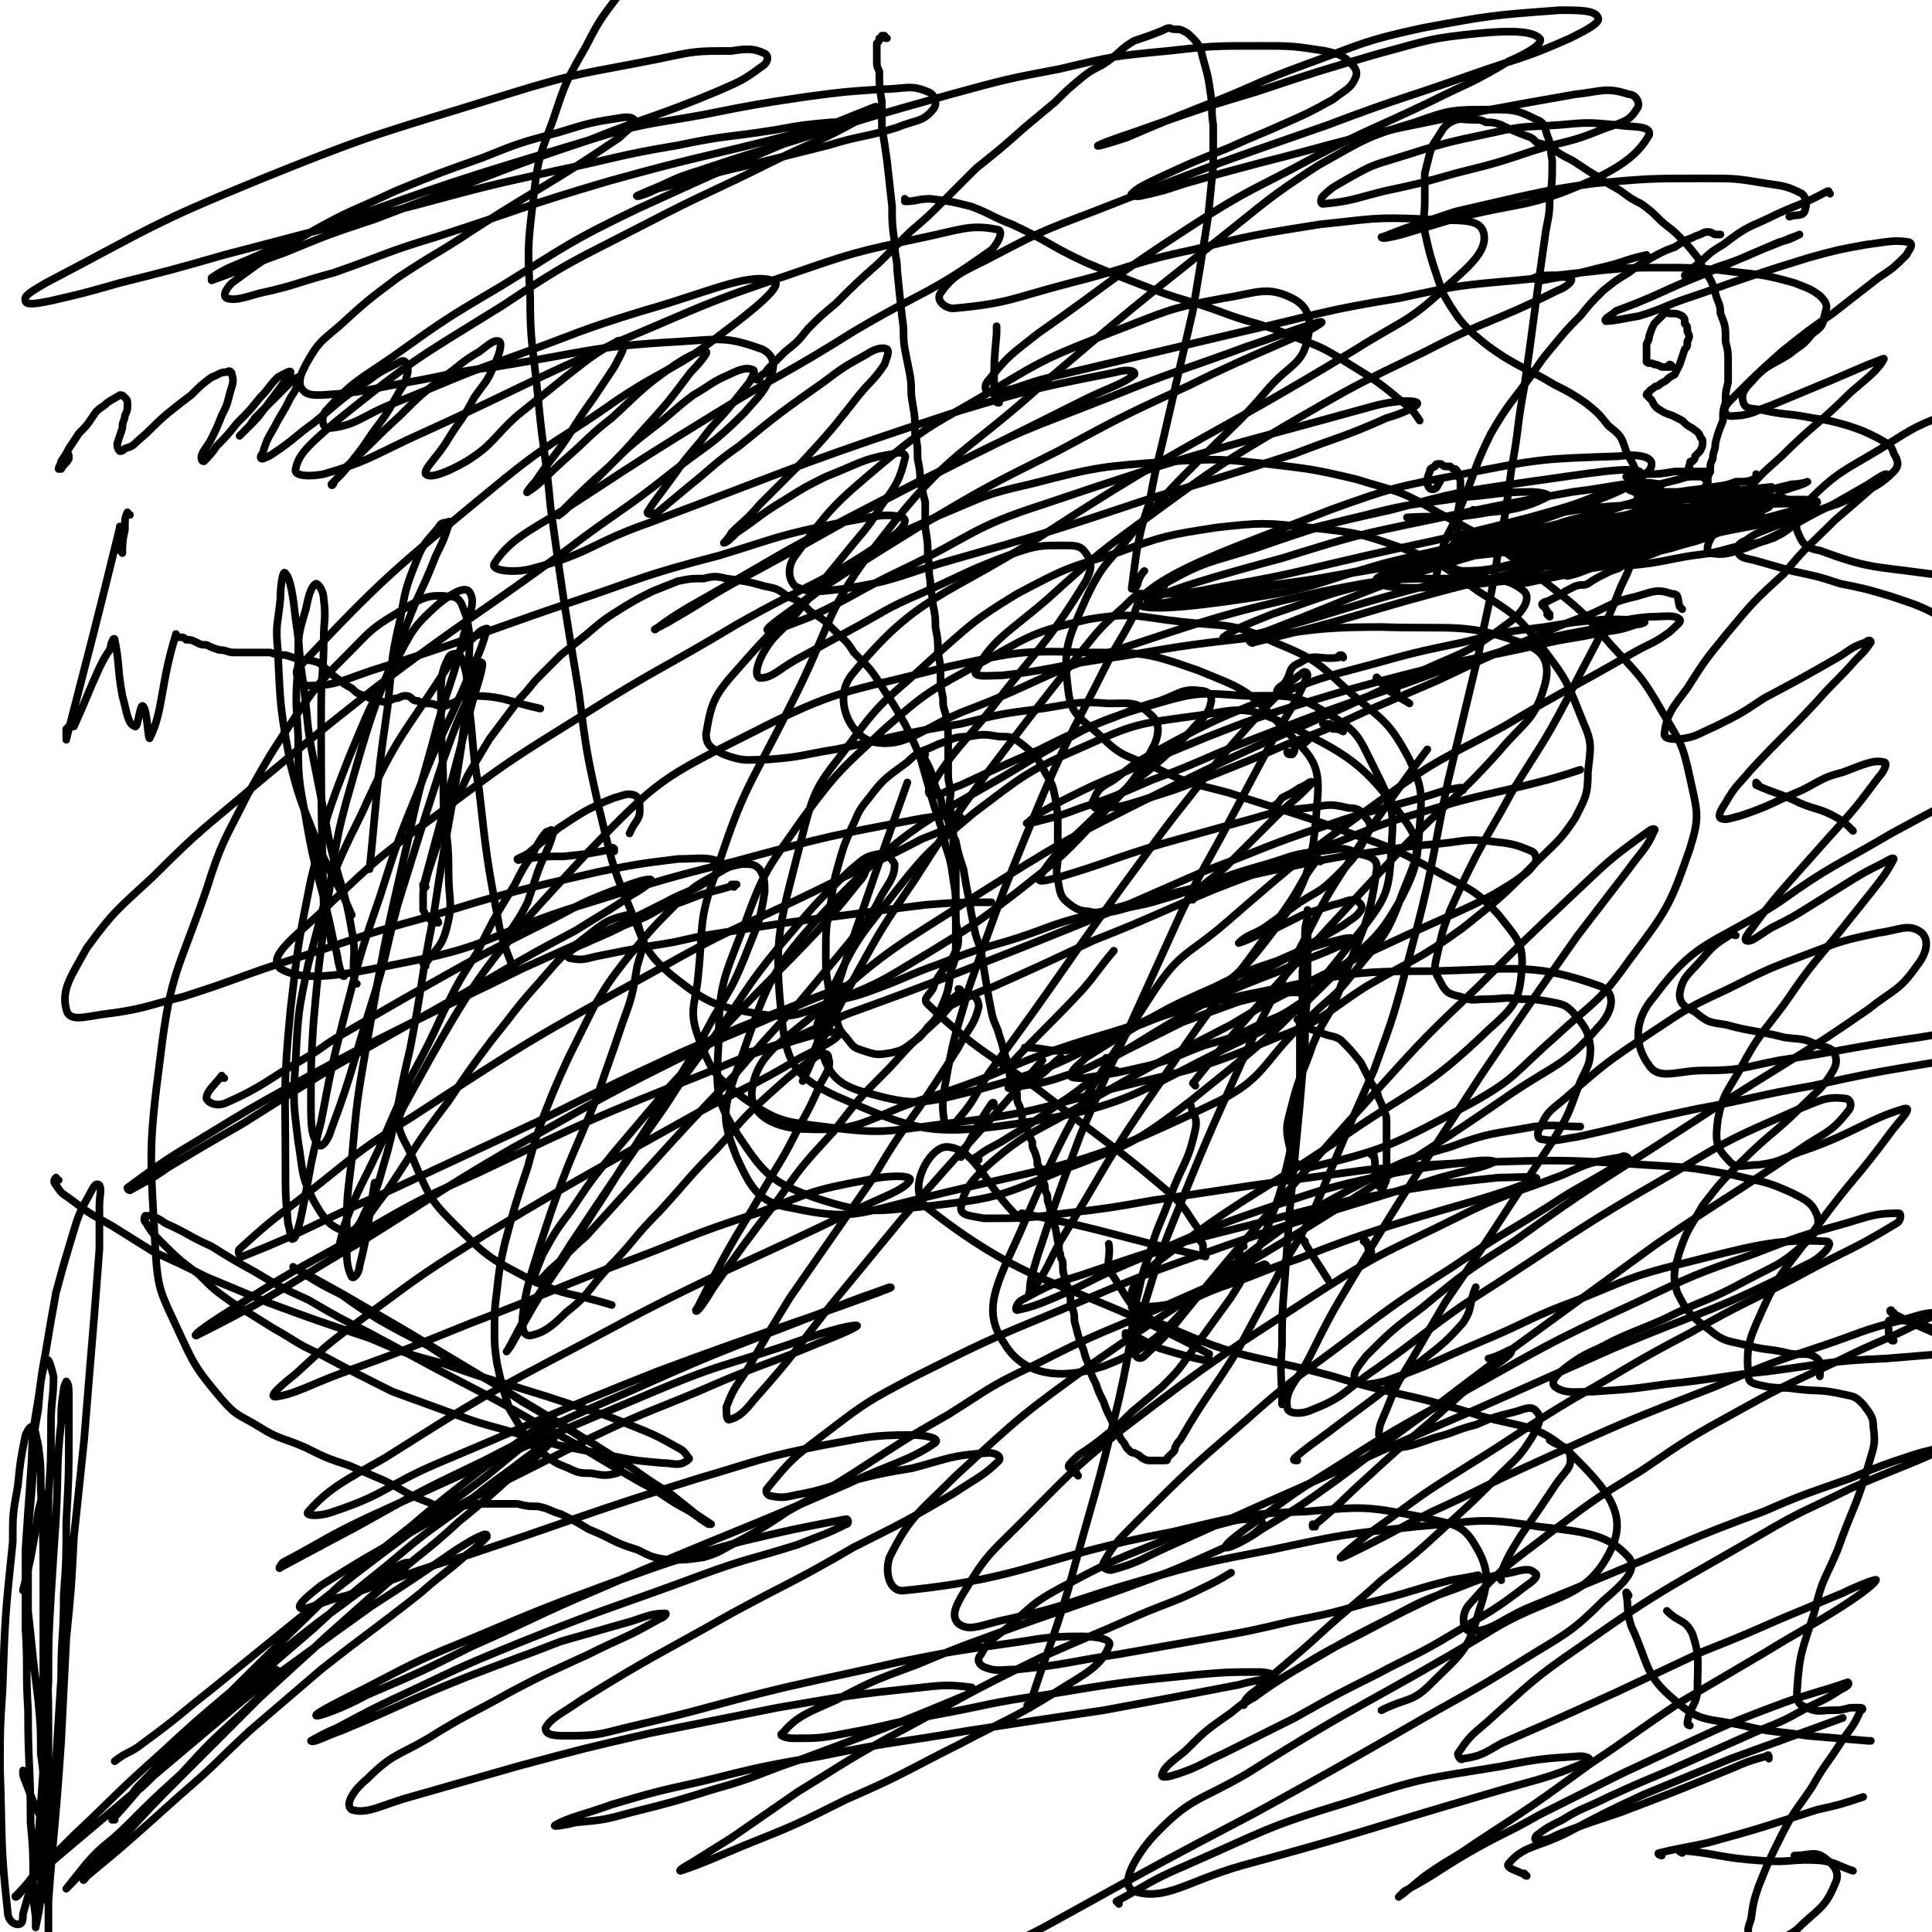 <svg viewBox='0 0 758 758' version='1.1' xmlns='http://www.w3.org/2000/svg' xmlns:xlink='http://www.w3.org/1999/xlink'><g fill='none' stroke='#000000' stroke-width='3' stroke-linecap='round' stroke-linejoin='round'><path d='M172,362c0,0 -1,-1 -1,-1 0,0 1,0 1,1 0,0 0,0 -1,0 0,0 0,0 0,0 -1,-1 -1,0 -1,0 -1,-1 -1,-1 -1,-1 -2,-2 -2,-2 -3,-4 0,-2 0,-2 0,-5 0,-3 0,-3 1,-6 1,-4 1,-4 2,-7 2,-6 2,-6 4,-12 2,-4 2,-4 3,-8 2,-5 2,-5 5,-9 2,-5 2,-5 5,-10 3,-5 3,-5 6,-10 6,-8 6,-8 12,-16 4,-4 4,-5 8,-9 4,-4 4,-4 8,-8 5,-4 5,-4 10,-8 7,-6 7,-6 15,-11 5,-3 5,-3 11,-6 5,-2 5,-2 10,-4 5,-1 5,-1 10,-1 4,-1 5,-1 9,0 7,1 8,1 15,3 5,1 5,1 9,4 5,2 5,2 9,6 5,3 5,3 9,7 4,4 5,4 8,9 7,7 7,7 12,15 4,6 4,6 8,13 3,6 3,6 6,13 2,7 2,7 4,14 3,11 4,11 6,21 2,6 2,6 3,13 1,6 1,6 1,13 0,6 0,6 0,12 0,6 0,6 -2,11 -1,8 -1,8 -4,15 -2,4 -2,4 -5,7 -3,4 -3,4 -6,6 -4,3 -4,3 -8,4 -6,1 -6,1 -12,-1 -3,-1 -3,-1 -6,-5 -3,-3 -3,-4 -4,-8 -2,-6 -2,-6 -3,-12 -1,-6 -1,-6 -1,-12 0,-11 0,-11 2,-21 1,-7 1,-8 3,-15 2,-7 2,-7 5,-14 3,-6 2,-6 7,-12 6,-8 7,-8 15,-14 5,-5 6,-4 12,-7 6,-2 6,-3 12,-3 6,-1 6,-1 12,0 5,0 5,0 9,3 5,4 6,5 9,11 3,5 3,5 4,10 1,6 1,6 1,11 0,6 0,6 0,12 0,5 -1,5 0,9 1,6 1,7 5,10 4,3 5,2 9,3 7,0 7,0 14,-2 10,-2 9,-2 19,-5 17,-6 17,-7 35,-12 10,-3 10,-4 21,-5 8,-1 9,-2 15,1 5,1 8,2 7,7 -3,22 -6,23 -14,45 -4,12 -6,11 -11,23 -4,12 -5,11 -8,23 -2,8 -3,9 -1,17 1,5 3,9 8,8 30,-7 33,-9 63,-25 18,-10 17,-12 33,-26 15,-14 17,-13 29,-30 15,-20 16,-21 24,-44 4,-13 3,-14 0,-28 -3,-14 -4,-14 -11,-26 -8,-14 -9,-14 -20,-26 -11,-13 -11,-13 -25,-24 -20,-15 -20,-16 -43,-28 -15,-9 -16,-8 -32,-13 -17,-4 -18,-4 -35,-6 -19,-2 -19,-2 -37,-1 -28,2 -29,2 -56,9 -18,4 -18,5 -35,12 -17,8 -18,7 -32,18 -25,19 -27,19 -48,43 -9,10 -10,13 -12,25 0,5 3,6 7,8 8,3 9,2 17,2 14,-1 14,-2 27,-4 24,-5 24,-6 49,-10 16,-4 16,-4 32,-6 13,-2 13,-3 26,-2 8,0 11,-1 16,4 4,3 4,7 2,12 -9,17 -11,17 -25,32 -13,14 -14,14 -29,26 -17,13 -17,13 -35,24 -17,10 -17,11 -35,18 -14,5 -16,8 -30,6 -18,-3 -21,-4 -35,-15 -12,-10 -11,-13 -17,-27 -8,-19 -7,-19 -12,-39 -5,-22 -5,-23 -8,-46 -6,-36 -6,-36 -11,-72 -2,-22 -3,-22 -5,-44 -2,-20 -3,-20 -3,-39 -1,-18 -1,-19 1,-36 2,-17 2,-17 8,-33 5,-15 5,-15 13,-29 6,-12 7,-12 15,-23 '/><path d='M404,670c0,0 -1,-1 -1,-1 0,0 0,1 1,0 7,-22 8,-22 15,-45 10,-37 11,-37 20,-75 5,-22 4,-23 8,-46 '/><path d='M241,334c0,-1 -1,-1 -1,-1 0,-1 1,0 1,0 -10,2 -10,2 -20,3 -8,0 -8,0 -15,1 -2,0 -3,1 -3,0 0,0 2,-1 4,-2 6,-5 6,-5 12,-10 6,-4 6,-4 11,-7 6,-3 6,-3 11,-5 4,-1 5,-2 8,-1 2,1 2,3 2,6 0,4 -2,4 -4,9 '/><path d='M199,370c0,0 -1,-1 -1,-1 4,-7 5,-7 9,-15 2,-6 2,-6 4,-12 3,-8 4,-8 6,-15 0,-1 -1,-2 -1,-1 -2,0 -2,1 -3,2 -2,3 -2,3 -4,7 -4,6 -4,6 -7,12 -8,13 -8,13 -15,27 -7,11 -7,11 -13,23 -6,13 -6,13 -13,26 -6,13 -6,13 -12,27 -7,15 -8,15 -14,31 -1,5 -3,9 -1,10 1,1 3,-3 6,-7 6,-9 6,-9 12,-17 12,-18 11,-18 24,-35 8,-12 8,-12 17,-24 9,-11 9,-12 18,-22 8,-9 8,-10 17,-17 8,-6 9,-8 18,-10 3,0 4,2 5,6 2,6 1,7 -1,14 -2,12 -2,12 -6,23 -5,15 -5,14 -10,29 -9,22 -10,22 -18,45 -4,12 -4,12 -8,25 -2,8 -2,8 -3,16 0,4 0,7 3,7 5,-1 8,-3 14,-9 9,-7 8,-8 16,-17 11,-11 10,-12 21,-23 11,-12 11,-13 22,-24 10,-11 9,-11 20,-21 10,-9 10,-9 20,-16 2,-1 4,-1 4,1 1,3 0,5 -3,10 -4,9 -4,9 -9,18 -6,12 -6,11 -13,23 -9,16 -10,16 -19,33 -4,7 -7,14 -8,15 0,2 4,-4 7,-9 12,-17 12,-17 25,-34 10,-14 10,-14 22,-27 10,-13 10,-13 22,-25 9,-10 9,-10 19,-19 5,-5 6,-8 12,-10 2,0 4,2 4,5 -2,8 -4,8 -8,16 -7,11 -7,11 -15,23 -10,14 -10,14 -19,29 -16,23 -16,23 -32,46 -8,13 -8,13 -16,27 -5,8 -6,8 -9,16 0,3 0,5 1,5 4,-1 6,-3 10,-8 16,-18 15,-18 30,-37 14,-17 14,-17 28,-34 27,-31 28,-31 55,-62 '/><path d='M298,149c0,0 0,-1 -1,-1 0,0 1,0 1,0 0,1 0,1 -1,1 0,0 -1,0 -1,-1 1,0 2,0 3,-1 2,-1 1,-1 3,-3 3,-3 3,-3 6,-6 5,-4 5,-4 9,-9 5,-5 5,-5 11,-10 8,-8 8,-8 17,-16 6,-6 6,-6 12,-12 7,-6 7,-6 13,-12 7,-7 7,-7 13,-13 10,-8 10,-8 19,-16 6,-5 6,-5 12,-10 5,-5 5,-5 11,-10 5,-4 6,-3 11,-7 5,-4 4,-4 9,-7 6,-2 6,-2 11,-4 2,-1 2,-1 3,-1 2,1 3,0 5,1 2,1 2,1 4,3 3,3 3,4 4,8 2,7 2,7 3,14 1,6 0,6 1,12 0,8 0,8 0,16 -1,10 -1,10 -2,20 -3,19 -3,19 -6,37 -3,13 -3,13 -6,26 -3,13 -3,13 -6,26 -3,12 -3,12 -5,23 -3,9 -3,9 -5,19 -1,7 -1,7 -2,15 0,0 1,0 1,0 2,-2 1,-2 2,-4 1,-2 1,-2 2,-3 '/><path d='M356,79c0,0 -1,-1 -1,-1 0,0 0,1 0,1 5,0 5,-1 10,-1 8,1 8,1 16,3 8,3 8,4 16,7 15,7 14,8 29,15 12,5 12,5 25,10 13,5 13,4 27,9 13,5 14,4 27,9 12,5 12,4 23,11 13,8 13,8 25,18 2,2 2,2 4,5 '/><path d='M423,579c0,0 -1,-1 -1,-1 0,0 1,0 0,0 0,0 -1,0 -2,-2 -1,0 -1,-1 0,-2 1,-1 1,-1 3,-3 6,-4 6,-4 11,-8 5,-4 5,-4 10,-9 6,-5 6,-5 12,-10 6,-6 6,-6 11,-13 8,-11 8,-11 16,-22 5,-8 5,-8 9,-16 4,-8 4,-8 7,-16 3,-8 3,-8 5,-16 2,-8 2,-8 3,-15 2,-12 2,-12 3,-23 0,-8 0,-8 0,-15 0,-7 0,-7 1,-14 0,-6 0,-6 0,-13 1,-7 1,-7 1,-14 0,-3 0,-3 1,-7 0,-1 0,-1 0,-3 0,0 0,0 0,0 0,2 0,2 0,4 0,7 0,7 0,14 0,8 0,8 0,15 -1,10 -1,10 -1,19 -1,12 -1,12 -2,24 -2,21 -2,21 -4,42 -1,14 -1,14 -2,28 -1,13 -1,13 -1,25 -1,12 0,12 0,23 '/><path d='M608,242c0,0 -1,-1 -1,-1 0,0 1,0 1,0 -1,-1 -1,-1 -2,-3 0,0 -1,0 -1,-1 0,0 0,0 0,0 1,-1 1,-1 2,-1 2,-1 2,-1 4,-2 2,-1 2,-1 3,-2 2,-1 2,-1 4,-2 3,-1 3,0 5,-1 3,-2 3,-2 7,-4 2,-1 2,-1 5,-2 3,-2 3,-2 5,-3 3,-2 3,-2 6,-4 3,-1 3,-2 5,-4 3,-2 3,-2 7,-5 1,-1 1,-1 3,-2 1,-2 1,-2 2,-3 1,-2 1,-2 2,-3 2,-3 2,-3 3,-6 1,-2 1,-2 2,-4 0,-2 0,-2 1,-4 0,-3 0,-3 1,-5 0,-3 1,-3 1,-6 1,-4 1,-4 3,-9 0,-4 0,-4 1,-7 0,-4 0,-4 1,-8 0,-4 0,-4 0,-8 0,-4 0,-4 -1,-8 0,-6 0,-6 -2,-11 0,-4 -1,-4 -2,-8 -1,-3 -1,-4 -3,-7 -2,-3 -2,-3 -4,-7 -4,-5 -4,-5 -8,-9 -3,-3 -4,-3 -7,-6 -3,-3 -3,-3 -7,-6 -4,-2 -4,-2 -8,-5 -3,-2 -4,-2 -8,-5 -5,-3 -5,-3 -11,-7 -4,-2 -4,-2 -7,-4 -3,-2 -3,-2 -7,-3 -2,-2 -2,-2 -5,-3 -5,-2 -5,-2 -9,-4 -3,-1 -3,-1 -6,-1 -2,-1 -2,-1 -5,-1 -5,0 -5,-1 -9,1 -3,2 -3,3 -5,6 -2,3 -2,3 -3,6 -1,4 -1,4 -2,8 0,6 0,6 0,11 0,6 -1,6 0,12 2,9 2,9 5,18 2,6 2,6 5,11 4,6 4,6 9,11 6,5 6,5 12,9 10,6 10,5 20,11 6,3 6,3 12,7 5,4 5,4 9,9 5,4 5,4 7,10 3,6 4,6 4,12 1,11 1,12 0,23 -2,9 -2,10 -6,18 -9,23 -10,22 -21,44 -10,19 -11,19 -22,37 -7,13 -7,12 -14,25 -5,10 -5,10 -10,21 -3,8 -3,8 -5,17 -1,5 -2,6 1,11 2,4 3,5 8,6 5,2 5,1 10,1 7,0 7,-1 13,0 6,0 6,0 12,1 5,1 6,1 9,4 5,6 6,7 7,14 0,8 -2,8 -5,16 -4,11 -4,11 -10,21 -8,12 -8,12 -16,24 -13,20 -13,20 -26,39 -7,12 -7,12 -14,24 -5,8 -5,8 -9,18 -2,5 -3,6 -3,10 1,3 2,4 4,5 8,0 9,-1 18,-4 8,-2 8,-3 16,-5 7,-3 7,-3 15,-5 4,-1 7,-3 9,0 2,2 1,5 -2,10 -5,8 -6,8 -13,15 -10,10 -10,10 -21,20 -12,11 -12,11 -25,21 -12,11 -12,10 -24,21 -12,11 -12,10 -25,22 -3,2 -5,4 -5,6 -1,0 2,-2 4,-3 7,-5 7,-5 15,-10 19,-11 18,-11 38,-21 13,-7 13,-7 27,-12 10,-4 10,-4 21,-6 4,-1 7,-2 9,0 2,1 0,3 -3,5 -13,10 -14,10 -29,19 -15,9 -15,8 -30,16 -16,8 -16,8 -32,17 -14,7 -14,7 -28,14 -9,4 -9,5 -18,8 -3,1 -7,2 -6,0 1,-3 4,-5 9,-9 8,-8 8,-8 18,-15 11,-9 12,-9 24,-16 13,-8 13,-8 27,-15 17,-9 17,-9 34,-17 6,-3 7,-2 12,-5 0,0 0,-1 0,-1 -5,1 -5,1 -11,2 -16,4 -16,5 -33,9 -14,4 -14,4 -29,7 -17,4 -17,4 -34,7 -17,3 -17,3 -34,6 -20,3 -20,4 -40,6 -7,0 -8,1 -13,-1 -2,-1 -3,-3 -1,-5 3,-6 5,-6 11,-11 9,-8 9,-9 20,-15 19,-10 19,-10 39,-18 12,-5 12,-4 24,-7 7,-2 8,-2 14,-2 2,0 3,2 2,3 -4,4 -6,5 -12,7 -22,10 -22,10 -44,18 -20,7 -20,7 -40,14 -19,7 -20,7 -39,15 -16,6 -17,6 -32,14 -11,5 -15,6 -21,13 -2,1 2,2 4,2 10,0 11,0 21,-2 17,-3 17,-4 34,-7 22,-4 22,-5 44,-8 30,-5 30,-5 60,-8 12,-1 12,-1 24,-1 3,0 7,1 6,2 -3,1 -7,1 -14,3 -26,5 -26,5 -53,10 -27,4 -27,4 -53,8 -29,5 -29,4 -58,10 -23,4 -23,4 -47,10 -18,4 -18,4 -35,9 -11,4 -17,5 -22,8 -2,1 4,0 8,-1 11,-1 11,-1 22,-4 16,-4 16,-4 32,-9 18,-5 17,-6 35,-12 32,-12 33,-12 64,-25 2,-1 3,-3 2,-3 -8,-1 -10,-1 -19,0 -28,3 -28,3 -57,8 -25,5 -25,5 -50,10 -26,6 -26,6 -52,13 -21,6 -21,6 -42,12 -11,3 -17,7 -23,5 -3,-2 1,-8 6,-12 10,-10 12,-9 24,-16 16,-10 16,-9 32,-18 15,-8 16,-8 31,-15 14,-7 14,-6 28,-14 1,0 3,-2 2,-2 -5,0 -7,1 -13,3 -14,4 -14,4 -28,8 -18,7 -19,7 -37,14 -25,10 -25,11 -49,21 -6,2 -11,5 -12,4 0,0 5,-3 10,-5 15,-8 15,-8 30,-15 21,-10 21,-10 43,-19 35,-14 35,-13 70,-26 19,-7 19,-6 38,-12 10,-4 11,-4 19,-8 1,0 1,-2 0,-2 -21,4 -21,4 -42,9 -25,7 -25,7 -50,16 -27,10 -27,10 -53,21 -22,9 -22,9 -43,20 -10,5 -20,10 -20,11 0,1 11,-3 20,-8 21,-9 21,-9 41,-19 25,-11 25,-12 51,-23 48,-21 49,-20 97,-41 17,-8 24,-9 34,-16 2,-2 -5,-3 -9,-3 -17,0 -18,1 -35,4 -25,5 -25,6 -49,13 -45,14 -45,15 -90,30 -24,7 -24,8 -48,16 -9,2 -16,6 -18,5 -2,-1 3,-5 8,-9 16,-10 16,-10 32,-19 37,-21 37,-20 74,-39 25,-12 26,-11 51,-22 19,-8 19,-7 38,-15 8,-3 17,-7 15,-7 -4,0 -14,3 -28,8 -24,8 -25,7 -49,17 -57,24 -57,24 -114,50 -17,8 -17,9 -34,18 -1,1 -2,3 -1,2 13,-7 15,-8 30,-16 25,-14 25,-14 50,-26 29,-15 29,-15 59,-28 38,-17 38,-16 76,-31 12,-5 16,-6 24,-9 2,0 -2,1 -4,2 -44,16 -44,15 -87,31 -43,17 -43,18 -86,36 -21,9 -20,12 -41,19 -5,2 -12,2 -10,0 8,-9 14,-12 30,-21 38,-24 38,-24 78,-45 28,-15 28,-15 57,-29 24,-11 24,-11 47,-22 12,-6 22,-9 24,-13 1,-2 -9,-2 -17,0 -22,4 -22,5 -43,13 -28,9 -27,10 -54,20 -29,11 -29,12 -58,23 -25,10 -24,10 -49,19 -14,5 -20,9 -28,10 -3,0 3,-5 8,-9 13,-12 13,-12 28,-23 23,-17 23,-17 47,-32 40,-24 41,-24 82,-47 20,-11 21,-10 41,-22 8,-4 14,-7 15,-9 1,-2 -6,-1 -13,1 -20,6 -20,6 -39,14 -45,18 -45,18 -89,39 -29,13 -29,14 -57,30 -20,11 -20,11 -39,23 -8,5 -17,11 -15,11 2,-1 12,-6 23,-12 21,-12 21,-13 42,-25 29,-18 29,-19 58,-36 31,-17 31,-18 63,-34 24,-12 25,-11 49,-22 11,-5 21,-8 22,-9 0,0 -11,4 -21,8 -23,9 -23,9 -46,19 -28,13 -28,13 -56,27 -30,14 -30,14 -60,28 -28,12 -28,14 -56,25 -1,0 -2,-2 -1,-3 10,-9 11,-10 23,-19 22,-17 21,-18 45,-33 46,-30 46,-30 95,-57 30,-17 31,-16 62,-31 22,-11 22,-10 43,-21 8,-3 15,-6 15,-8 0,-2 -8,-1 -15,0 -37,7 -37,7 -74,17 -33,8 -33,9 -66,19 -30,10 -30,14 -60,20 -25,5 -42,9 -52,3 -6,-5 8,-14 19,-25 20,-19 20,-19 42,-35 28,-21 28,-21 57,-39 30,-19 31,-18 61,-36 30,-17 32,-15 60,-34 4,-2 8,-7 5,-8 -7,-2 -12,0 -24,2 -25,5 -25,6 -48,13 -31,8 -30,9 -60,19 -38,13 -38,14 -76,26 -12,4 -14,6 -25,6 -3,0 -6,-5 -4,-7 34,-36 37,-38 77,-71 23,-19 24,-17 48,-34 21,-14 22,-11 41,-26 12,-9 26,-20 20,-21 -10,-3 -26,5 -51,12 -26,8 -26,9 -51,18 -23,8 -23,9 -46,18 -13,5 -15,9 -26,10 -3,0 -3,-5 -1,-7 11,-12 13,-12 26,-21 21,-15 21,-15 43,-28 26,-16 26,-17 53,-30 46,-21 53,-24 93,-40 3,-1 -3,3 -6,5 -16,9 -17,8 -33,16 -26,13 -26,12 -51,25 -29,15 -29,14 -56,32 -34,21 -35,21 -66,46 -9,8 -14,12 -15,18 -1,3 6,3 11,2 17,-5 17,-6 34,-14 42,-19 41,-20 84,-39 31,-13 31,-14 64,-25 26,-9 26,-9 54,-15 14,-3 18,-5 28,-3 3,0 1,5 -2,8 -25,18 -27,16 -54,32 -27,17 -28,16 -54,32 -26,16 -26,16 -52,33 -18,12 -28,15 -35,26 -2,3 8,4 15,2 23,-6 23,-10 46,-18 61,-23 61,-24 122,-44 30,-9 31,-9 61,-15 3,-1 8,-1 7,1 -5,4 -10,5 -20,10 -20,10 -20,10 -40,20 -25,12 -25,12 -50,25 -31,16 -31,17 -61,34 -9,5 -13,8 -17,11 -1,0 4,-2 7,-4 14,-8 14,-9 29,-17 39,-21 38,-22 78,-42 31,-16 31,-15 64,-28 27,-11 27,-10 54,-20 15,-5 33,-12 29,-9 -7,5 -25,11 -51,24 -26,12 -26,12 -52,26 -28,14 -28,14 -55,30 -21,13 -21,13 -41,26 -9,7 -17,12 -18,14 0,2 9,-2 17,-5 19,-9 18,-10 37,-19 27,-13 26,-16 54,-25 65,-22 66,-21 131,-39 8,-2 15,-2 16,-1 1,1 -5,4 -12,6 -18,8 -18,7 -36,14 -28,9 -28,9 -55,17 -42,14 -42,14 -84,26 -19,6 -19,7 -38,10 -9,1 -13,2 -19,-1 -3,-3 -3,-8 0,-12 14,-19 15,-20 34,-36 19,-16 20,-15 42,-28 23,-14 24,-14 49,-24 21,-8 21,-9 43,-13 13,-2 17,-5 27,0 6,3 8,8 6,16 -2,10 -7,10 -15,19 -12,14 -12,13 -25,26 -14,14 -14,14 -27,29 -11,14 -13,13 -20,28 -7,16 -9,19 -7,35 1,10 4,11 12,18 9,9 10,8 22,13 14,7 14,6 29,10 24,8 24,7 48,16 17,6 17,6 32,14 14,8 16,7 26,18 7,9 10,11 9,22 -1,12 -3,14 -13,23 -25,24 -28,22 -57,42 -37,25 -39,23 -74,50 -6,5 -10,9 -9,14 1,3 7,3 13,2 11,-1 11,-3 22,-7 15,-5 15,-6 30,-11 18,-7 18,-7 36,-13 29,-9 40,-11 57,-18 4,-2 -7,-1 -14,-1 -19,2 -19,2 -38,5 -26,5 -27,5 -53,12 -36,9 -37,9 -72,21 -13,4 -13,4 -24,10 -2,1 -3,4 -2,4 5,-1 8,-2 15,-5 14,-6 14,-7 28,-13 29,-12 28,-13 58,-23 21,-7 21,-7 43,-12 16,-3 16,-3 32,-5 6,-1 12,-1 11,0 -4,2 -10,3 -21,6 -41,13 -41,12 -82,26 -34,12 -34,12 -67,26 -29,12 -29,12 -57,26 -19,10 -19,10 -36,23 -12,9 -13,10 -22,21 -1,1 0,3 2,3 5,1 6,0 12,-1 10,-2 10,-3 19,-5 12,-3 12,-3 24,-5 15,-4 15,-5 30,-6 2,0 5,1 4,3 -6,6 -9,7 -18,13 -19,11 -19,11 -39,21 -24,14 -24,13 -48,26 -30,17 -30,16 -59,34 -7,5 -12,7 -14,11 0,3 4,3 9,3 13,0 13,-1 26,-4 30,-7 30,-8 59,-15 22,-5 23,-5 45,-10 20,-4 20,-4 41,-7 15,-2 15,-3 30,-3 6,0 13,1 11,4 -3,8 -10,11 -21,18 -18,11 -18,10 -37,20 -22,11 -22,12 -45,22 -20,10 -20,10 -40,18 -12,5 -16,7 -25,10 -1,0 2,-2 4,-3 8,-5 8,-5 16,-10 13,-9 13,-9 26,-18 18,-11 17,-11 35,-21 30,-16 30,-17 61,-32 18,-8 19,-8 37,-16 14,-6 14,-5 28,-12 4,-2 4,-2 9,-5 '/><path d='M417,416c0,0 0,-1 -1,-1 -4,3 -4,4 -8,7 -5,2 -6,2 -11,4 -1,0 -2,1 -1,1 9,-2 11,-1 22,-5 11,-3 11,-5 22,-9 12,-6 12,-6 24,-12 11,-4 11,-4 22,-8 8,-2 8,-2 16,-3 5,-1 9,-1 11,1 1,0 -2,2 -5,4 -6,4 -7,4 -14,7 -10,5 -10,5 -21,8 -11,4 -11,5 -22,8 -13,3 -13,3 -26,5 -2,0 -5,0 -5,-1 1,-3 3,-4 6,-7 8,-5 8,-5 16,-10 17,-10 17,-10 35,-18 12,-6 12,-6 24,-10 9,-4 9,-4 19,-7 5,-1 7,-2 10,-2 0,0 -1,1 -2,2 -13,6 -13,5 -26,11 -13,5 -13,5 -27,11 -15,5 -15,5 -30,11 -13,5 -13,6 -26,9 -8,1 -8,-1 -17,-1 '/><path d='M377,389c0,0 0,-1 -1,-1 0,0 1,0 1,1 -3,3 -6,4 -7,6 0,1 2,0 4,-1 8,-4 8,-4 16,-7 20,-9 20,-9 39,-18 15,-6 15,-6 31,-13 16,-7 16,-7 32,-13 17,-7 17,-7 34,-13 17,-7 17,-7 34,-12 23,-7 24,-6 47,-12 7,-2 7,-2 13,-4 '/><path d='M574,310c0,0 0,-1 -1,-1 -6,1 -6,1 -12,3 -20,6 -21,5 -41,12 -24,8 -24,9 -48,18 -16,7 -16,7 -32,14 -32,13 -32,13 -65,26 -21,8 -21,8 -43,16 -11,5 -11,5 -22,10 -8,3 -9,3 -17,5 '/><path d='M326,395c0,0 -1,0 -1,-1 7,-3 8,-2 16,-5 14,-5 14,-6 28,-11 13,-5 13,-5 27,-9 16,-5 15,-6 31,-10 42,-11 42,-11 84,-20 15,-3 15,-3 30,-5 12,-2 12,-2 24,-3 10,-1 10,-2 19,-1 9,1 10,1 17,4 2,1 2,4 1,5 -3,4 -4,4 -8,7 -8,5 -8,5 -16,9 -17,8 -18,8 -35,16 -15,7 -15,7 -29,14 -16,8 -16,8 -31,17 -31,16 -31,16 -61,33 -17,10 -19,9 -33,21 -8,7 -11,11 -12,18 0,3 4,3 9,4 16,0 16,0 32,-2 17,-2 17,-2 34,-5 20,-3 20,-3 40,-6 22,-3 22,-3 44,-6 22,-2 23,-2 45,-3 32,-1 33,-1 64,1 18,1 18,1 35,4 12,3 12,2 23,7 6,3 8,4 10,9 1,4 0,6 -4,10 -11,10 -12,9 -25,16 -13,7 -13,6 -26,12 -12,6 -12,5 -25,11 -9,5 -10,4 -18,10 -4,3 -7,6 -5,8 4,3 8,2 15,2 15,-1 15,-1 29,-3 20,-2 20,-3 40,-5 23,-3 23,-4 46,-5 36,-3 36,-3 73,-4 24,-1 24,-1 47,0 20,1 20,1 40,3 14,2 15,1 28,6 6,3 10,6 10,11 0,5 -5,6 -11,9 -12,6 -12,5 -24,9 -16,6 -17,5 -33,10 -17,5 -18,4 -35,10 -22,7 -23,7 -45,15 -9,4 -9,4 -18,8 -3,2 -6,3 -6,5 0,1 3,1 6,1 8,1 8,0 16,0 18,-1 18,-2 37,-2 13,0 13,0 25,0 10,1 10,1 19,3 5,1 9,2 9,5 0,6 -3,8 -9,13 -8,8 -9,7 -19,13 -12,9 -13,8 -25,16 -13,9 -13,8 -25,18 -10,7 -12,6 -18,15 -3,6 -4,11 0,15 6,6 10,3 20,4 17,1 17,0 33,-1 20,0 20,-1 40,-2 27,-1 27,-1 53,-1 7,0 7,0 13,0 '/><path d='M743,526c-1,0 -1,0 -1,-1 -1,-1 -1,-1 -1,-3 0,-2 -1,-2 0,-3 0,-1 0,-1 1,-1 1,-1 1,-1 3,0 4,0 4,1 9,2 4,1 4,1 9,3 5,1 5,1 10,3 12,4 12,4 23,9 9,3 9,4 18,7 7,3 7,3 13,6 7,2 7,2 13,5 7,2 7,2 13,5 9,3 9,3 19,5 5,2 5,2 11,3 5,2 5,2 9,3 4,1 4,0 7,1 3,1 3,1 5,2 2,0 2,0 3,1 0,0 0,1 0,1 0,0 1,0 0,1 0,1 0,1 -1,1 -1,1 -1,1 -2,1 -1,1 -1,1 -2,1 -1,0 -1,0 -1,0 0,0 0,0 -1,0 0,0 0,0 0,0 0,0 0,0 0,0 0,1 -1,0 -1,0 0,0 0,0 1,0 0,0 0,0 0,0 -1,0 -1,0 -2,1 -2,0 -2,0 -5,1 -2,1 -2,1 -5,1 -4,1 -4,1 -8,1 -3,0 -3,0 -6,0 '/><path d='M743,515c-1,0 -1,-1 -1,-1 -1,0 0,1 0,1 8,4 8,4 17,8 11,6 11,6 22,13 7,5 7,5 15,10 8,5 8,5 16,11 7,5 7,5 15,11 7,5 7,5 15,10 10,6 10,6 20,12 5,3 5,3 10,6 3,2 3,2 7,3 2,1 3,2 4,1 0,-1 0,-3 -1,-5 -2,-3 -2,-3 -4,-6 -3,-3 -3,-3 -6,-7 -3,-4 -3,-4 -6,-9 -4,-5 -4,-5 -6,-10 -5,-8 -5,-8 -10,-17 -3,-7 -3,-7 -6,-13 -2,-8 -2,-8 -5,-15 -2,-7 -2,-7 -4,-15 -3,-11 -2,-11 -5,-23 -2,-7 -2,-7 -3,-15 -2,-7 -2,-7 -3,-14 -1,-7 -1,-7 -1,-14 -1,-6 -1,-6 -1,-12 1,-8 1,-8 2,-16 1,-7 1,-7 3,-13 1,-6 1,-6 2,-13 2,-7 2,-7 3,-14 1,-9 1,-9 2,-19 1,-6 1,-6 1,-12 1,-6 1,-6 1,-12 -1,-6 -1,-6 -1,-12 0,-6 -1,-6 0,-12 0,-9 0,-9 1,-18 1,-5 1,-5 3,-10 1,-5 1,-5 3,-10 2,-5 2,-5 4,-9 2,-5 2,-5 4,-9 3,-5 4,-5 7,-10 2,-4 2,-4 4,-8 2,-3 2,-3 4,-7 1,-4 1,-4 3,-8 3,-6 2,-6 5,-12 2,-4 2,-4 5,-8 3,-5 3,-5 5,-9 3,-5 4,-5 6,-10 3,-5 4,-5 6,-10 2,-6 3,-6 4,-13 1,-4 1,-4 0,-8 -1,-3 -2,-4 -4,-5 -4,-3 -5,-4 -10,-4 -14,-1 -14,-1 -28,0 -13,2 -13,2 -26,5 -16,4 -16,4 -31,9 -16,6 -16,6 -32,13 -16,6 -16,6 -30,15 -15,9 -17,9 -29,21 -4,4 -5,6 -4,11 2,5 3,7 9,8 19,7 20,6 42,9 21,3 21,1 43,3 14,1 14,1 28,4 11,2 11,1 21,5 6,3 11,4 11,9 -1,8 -4,11 -11,18 -11,11 -13,9 -25,17 -18,12 -18,11 -37,22 -21,12 -22,12 -44,24 -22,13 -23,12 -44,27 -26,17 -32,14 -49,37 -8,9 -8,19 -2,27 4,6 11,2 21,2 15,0 15,-1 30,-4 27,-4 27,-5 55,-9 18,-3 18,-3 37,-5 15,-1 15,-1 30,-1 7,0 12,0 15,1 1,1 -4,2 -7,3 -14,3 -15,2 -29,5 -20,3 -20,3 -41,7 -24,4 -24,4 -47,9 -23,4 -23,5 -45,9 -24,5 -24,6 -47,11 -7,1 -8,2 -14,1 -2,0 -2,-3 -1,-4 3,-7 4,-7 10,-12 16,-14 16,-14 34,-26 15,-10 15,-10 30,-17 16,-8 16,-8 32,-14 13,-5 13,-5 27,-8 8,-1 12,-4 17,0 3,3 2,8 -2,13 -7,10 -9,9 -19,17 -16,11 -16,11 -32,21 -21,13 -21,13 -41,26 -34,22 -34,21 -66,44 -19,12 -19,12 -36,26 -12,9 -12,9 -22,19 -3,4 -6,7 -4,10 2,2 6,1 11,0 20,-7 20,-8 39,-16 19,-8 18,-9 37,-16 20,-8 20,-9 40,-14 28,-7 37,-10 57,-9 5,0 -2,7 -7,9 -37,19 -38,17 -76,33 -27,12 -27,12 -54,24 -40,17 -40,18 -81,36 -20,9 -20,9 -40,18 -11,5 -11,6 -22,9 -2,0 -4,-1 -3,-3 4,-7 5,-8 12,-15 21,-21 21,-21 43,-40 19,-17 19,-16 39,-31 21,-16 21,-16 43,-30 19,-13 19,-12 38,-24 12,-8 12,-7 25,-15 3,-1 5,-2 6,-3 0,-1 -2,-2 -3,-1 -12,2 -12,2 -23,7 -21,8 -22,7 -42,17 -26,13 -27,12 -52,28 -40,26 -41,26 -79,55 -21,17 -21,18 -40,37 -12,12 -13,12 -22,27 -3,5 -5,9 -2,12 4,3 8,1 16,-1 28,-6 28,-8 56,-16 25,-7 25,-7 51,-12 28,-6 28,-6 56,-9 25,-2 25,-4 49,0 18,2 27,3 35,12 4,5 -3,11 -10,17 -13,13 -15,13 -31,23 -24,15 -24,14 -48,28 -28,16 -28,16 -57,32 -38,20 -38,20 -76,41 -9,5 -9,5 -19,10 '/><path d='M439,747c0,0 -1,-1 -1,-1 13,-7 13,-8 27,-14 32,-14 31,-15 64,-25 30,-10 30,-9 60,-14 15,-3 16,-3 31,-4 2,0 5,1 3,2 -16,7 -20,7 -40,13 -48,14 -48,15 -96,28 -21,6 -30,14 -42,10 -6,-2 0,-13 7,-21 15,-16 18,-14 37,-25 46,-29 47,-27 94,-55 25,-16 39,-12 49,-33 7,-14 -2,-24 -15,-37 -15,-14 -20,-10 -41,-17 -26,-8 -27,-6 -53,-14 -33,-9 -35,-6 -66,-20 -13,-5 -13,-8 -20,-19 -4,-5 -1,-7 -2,-13 '/><path d='M469,426c0,0 -1,-1 -1,-1 12,-15 13,-16 26,-31 28,-31 28,-31 56,-61 18,-19 20,-18 38,-38 10,-12 14,-12 18,-26 2,-7 1,-13 -7,-16 -24,-9 -28,-6 -57,-7 -29,0 -29,2 -58,5 -27,3 -27,4 -54,8 -19,3 -19,4 -37,6 -5,0 -12,1 -10,-2 6,-12 13,-15 28,-28 20,-18 20,-18 42,-34 26,-19 26,-19 53,-35 26,-15 26,-15 53,-28 25,-13 26,-11 52,-24 3,-1 7,-4 5,-5 -6,-1 -10,0 -21,1 -23,2 -23,2 -46,7 -31,5 -30,6 -61,13 -38,9 -38,9 -76,18 -12,3 -13,5 -23,6 -3,0 -3,-3 -1,-5 8,-10 9,-10 19,-18 30,-21 29,-22 60,-42 23,-15 24,-14 48,-27 23,-12 23,-11 46,-22 16,-8 16,-7 31,-16 7,-3 14,-7 12,-9 -3,-3 -12,-3 -23,-2 -21,2 -21,3 -40,8 -24,7 -24,7 -48,15 -20,6 -20,6 -40,13 -11,4 -18,6 -22,8 -2,1 5,-1 11,-3 14,-6 14,-6 29,-12 21,-8 20,-9 42,-17 22,-8 22,-9 45,-14 27,-5 27,-5 54,-7 8,0 14,0 15,3 1,2 -5,5 -11,8 -18,8 -18,7 -38,14 -28,10 -28,9 -57,20 -46,16 -46,16 -92,34 -21,8 -21,8 -42,19 -10,5 -13,6 -18,13 -2,3 2,6 5,6 22,-2 23,-4 46,-10 24,-6 24,-8 48,-13 24,-6 25,-6 50,-10 20,-2 21,-3 41,-2 12,1 21,-1 23,5 2,7 -5,13 -14,21 -16,15 -17,13 -36,25 -61,37 -63,34 -123,73 -39,25 -49,23 -75,55 -7,9 -1,23 8,26 14,3 20,-6 39,-13 26,-10 25,-12 51,-21 43,-14 43,-15 87,-25 25,-5 26,-5 51,-5 14,0 21,-1 28,5 3,3 -1,9 -7,13 -17,13 -19,11 -39,21 -48,23 -49,21 -97,45 -38,19 -38,19 -73,41 -31,20 -32,19 -59,43 -16,14 -26,18 -28,33 -1,10 10,15 22,15 22,1 24,-5 46,-12 32,-10 31,-13 63,-23 34,-10 34,-12 69,-19 34,-7 34,-8 68,-8 33,-1 40,-3 65,6 7,3 4,11 -1,16 -13,15 -16,14 -34,26 -26,18 -27,18 -54,36 -54,35 -56,32 -109,69 -29,21 -29,21 -55,45 -15,15 -18,16 -26,32 -2,6 0,14 6,13 49,-5 52,-13 105,-23 26,-6 26,-7 53,-8 22,-2 23,-2 44,2 11,3 16,2 21,10 7,11 6,16 2,28 -4,15 -7,16 -19,28 -7,7 -9,5 -19,10 '/><path d='M288,348c0,0 -1,-1 -1,-1 0,0 0,0 1,0 0,0 1,0 1,0 -6,2 -7,2 -14,4 -8,3 -7,3 -15,5 -7,4 -7,4 -15,7 -6,3 -6,3 -13,6 -4,2 -6,2 -9,5 -1,1 0,2 1,2 5,1 6,0 11,-1 10,-2 10,-2 21,-4 14,-2 13,-3 27,-5 25,-4 25,-4 49,-7 15,-2 15,-2 31,-4 13,-1 13,-1 26,-1 '/><path d='M363,296c-1,0 -1,-1 -1,-1 -1,0 0,1 0,1 1,2 1,2 2,4 1,2 1,2 2,5 1,4 1,4 3,8 1,5 1,5 3,9 1,4 1,4 3,8 1,5 1,5 3,11 1,6 1,6 2,11 1,6 1,6 2,11 1,6 2,6 3,11 1,6 1,6 2,12 1,6 1,6 2,11 1,5 2,5 3,9 1,3 1,3 2,7 1,3 1,3 2,6 0,3 0,3 1,5 1,3 1,3 2,5 0,3 0,3 1,5 1,3 1,3 1,5 1,2 1,2 2,4 1,3 1,3 2,5 0,2 0,2 1,4 1,3 1,3 1,5 1,1 1,1 1,3 1,2 1,2 1,3 1,2 1,2 1,4 1,2 1,2 1,4 1,3 1,3 1,5 2,5 2,5 3,11 1,2 0,3 1,5 0,2 1,2 1,4 0,3 0,3 1,6 0,1 0,1 1,3 0,2 0,2 1,4 0,3 0,3 1,5 1,3 0,3 1,6 1,4 1,4 2,7 2,4 1,4 3,8 1,4 1,4 3,8 1,3 1,3 3,7 1,3 1,3 3,7 1,2 1,2 2,4 1,2 1,2 2,4 1,1 1,1 2,3 1,1 1,1 1,1 1,1 1,1 2,1 2,1 2,1 3,2 2,1 2,1 3,1 2,0 2,0 4,0 1,0 1,0 2,0 1,0 1,0 1,-1 1,-1 1,-1 2,-2 1,-1 1,-1 1,-2 1,-2 1,-2 2,-3 11,-19 12,-18 23,-36 7,-13 7,-13 14,-26 7,-14 8,-13 15,-27 8,-19 8,-19 16,-38 4,-9 4,-9 8,-18 8,-22 8,-22 14,-45 9,-33 8,-34 15,-68 6,-25 6,-25 12,-50 4,-21 5,-21 8,-42 3,-15 3,-16 5,-31 3,-16 2,-16 5,-32 2,-14 2,-14 4,-29 2,-15 2,-15 4,-29 1,-8 2,-8 2,-16 1,-7 1,-7 1,-15 -1,-5 0,-5 -2,-10 -1,-3 -1,-5 -4,-6 -8,-4 -9,-4 -18,-4 -15,0 -16,0 -30,5 -20,6 -20,7 -38,17 -20,13 -20,14 -39,29 -34,27 -34,27 -67,55 -33,30 -38,27 -65,62 -23,29 -19,33 -36,66 -16,32 -18,31 -29,65 -7,19 -5,20 -7,40 -1,12 -4,14 0,25 5,13 6,15 18,24 13,9 15,9 31,11 23,3 24,2 47,-1 33,-4 34,-5 67,-14 32,-8 33,-7 64,-20 19,-7 18,-9 35,-20 19,-11 20,-10 38,-23 15,-12 15,-12 29,-26 8,-8 9,-8 15,-17 4,-8 5,-9 5,-18 1,-10 2,-11 -2,-20 -6,-15 -6,-16 -16,-29 -10,-13 -11,-13 -25,-22 -14,-10 -14,-11 -30,-17 -17,-6 -18,-6 -36,-8 -18,-2 -19,-2 -37,0 -19,3 -20,3 -39,10 -20,6 -20,6 -39,16 -18,11 -18,12 -34,26 -16,15 -18,14 -31,32 -12,16 -14,16 -19,36 -9,36 -12,40 -8,75 2,16 6,21 21,28 30,13 36,16 70,11 48,-7 49,-14 94,-35 19,-9 18,-11 34,-26 13,-12 15,-12 24,-28 6,-12 6,-14 7,-28 1,-13 1,-15 -4,-26 -8,-15 -10,-15 -23,-26 -13,-12 -13,-13 -30,-20 -17,-8 -18,-6 -36,-8 -18,-2 -19,-4 -37,-1 -22,5 -22,6 -42,17 -20,11 -21,11 -38,26 -17,16 -18,16 -32,35 -14,20 -15,20 -23,42 -8,21 -10,23 -10,45 -1,19 -2,23 8,38 10,15 13,18 30,24 21,7 24,5 46,3 26,-3 27,-4 51,-14 26,-10 28,-10 50,-27 36,-29 38,-30 67,-67 11,-14 11,-16 12,-34 1,-14 0,-16 -7,-30 -6,-12 -6,-14 -18,-21 -13,-8 -15,-7 -32,-7 -17,-1 -18,-2 -35,3 -24,7 -25,8 -46,20 -42,26 -47,23 -81,58 -27,28 -26,33 -39,69 -5,14 -4,18 1,31 6,13 9,18 22,20 23,5 26,2 51,-4 57,-14 60,-11 112,-36 24,-11 20,-17 40,-35 8,-8 9,-7 16,-16 12,-15 14,-15 20,-32 5,-13 9,-18 2,-28 -17,-24 -23,-27 -50,-40 -15,-7 -18,-4 -34,-2 -22,3 -23,3 -43,12 -23,10 -23,11 -43,26 -19,16 -19,16 -34,35 -13,16 -13,17 -22,35 -4,11 -8,13 -4,22 3,11 7,15 19,18 18,5 21,4 41,-1 33,-9 33,-11 64,-26 27,-13 33,-10 50,-32 18,-23 19,-30 21,-58 1,-15 -5,-17 -16,-29 -12,-13 -14,-13 -31,-20 -20,-7 -21,-7 -43,-7 -28,-1 -29,0 -57,6 -39,10 -41,8 -76,26 -34,17 -36,18 -63,46 -41,44 -44,48 -72,99 -6,10 0,13 4,24 6,14 7,15 17,25 12,12 13,12 28,20 15,7 16,5 32,10 '/><path d='M18,587c-1,0 -1,-1 -1,-1 -2,6 -2,7 -3,14 -2,12 -2,12 -5,24 '/><path d='M10,696c-1,-1 -1,-2 -1,-1 0,1 0,2 1,4 3,8 3,8 7,16 1,3 1,3 2,5 0,2 0,2 0,4 1,0 1,1 1,1 0,-1 -1,-2 -1,-3 0,-4 0,-4 -1,-9 0,-5 0,-5 -1,-11 0,-7 0,-7 -1,-14 0,-10 0,-10 -1,-21 -1,-8 -1,-8 -2,-16 -1,-10 -1,-10 -2,-19 0,-10 0,-10 0,-21 0,-17 1,-17 2,-35 0,-12 0,-12 2,-23 1,-12 1,-12 3,-23 2,-12 2,-12 4,-23 3,-11 3,-11 6,-21 3,-10 3,-10 8,-19 1,-2 2,-3 3,-2 1,2 0,4 0,8 0,9 0,9 0,17 -1,13 -1,13 -2,26 -2,24 -2,24 -4,49 -2,19 -2,19 -4,38 -1,20 -1,20 -3,40 -1,20 -1,20 -2,40 -2,31 -3,35 -5,63 0,2 -1,-2 -1,-3 1,-8 1,-8 2,-16 1,-19 1,-19 2,-37 1,-16 1,-16 2,-32 0,-16 1,-16 1,-32 1,-14 1,-14 1,-29 1,-18 1,-18 1,-35 0,-7 0,-7 0,-14 0,-3 0,-5 -1,-6 0,0 -1,2 -1,3 -1,7 -1,7 -1,13 -2,18 -1,18 -2,37 -1,15 -1,15 -2,31 -1,17 -1,17 -1,34 -1,17 -1,17 -2,34 -1,14 -1,14 -2,28 -2,15 -2,15 -6,29 0,2 0,4 -2,4 -2,0 -4,-2 -4,-5 -3,-27 -2,-28 -3,-56 0,-16 0,-16 1,-31 1,-29 1,-29 4,-58 0,-11 0,-11 2,-22 1,-10 1,-10 3,-20 1,-2 2,-4 3,-3 1,1 1,3 2,7 1,8 1,8 1,17 1,20 1,20 1,40 0,16 0,16 0,32 0,16 0,16 0,32 0,15 0,15 0,29 0,12 0,12 -1,23 0,8 -1,11 -2,16 0,1 0,-2 0,-4 -1,-7 -1,-7 -1,-15 0,-11 0,-11 -1,-22 0,-22 -1,-22 -1,-44 -1,-16 0,-16 -1,-32 0,-16 0,-16 0,-31 1,-15 1,-15 2,-29 1,-12 0,-12 2,-24 2,-11 2,-16 4,-21 1,-2 2,2 3,6 0,9 -1,9 -1,19 0,14 0,14 -1,28 0,25 0,25 0,51 -1,18 0,18 0,37 0,17 0,17 0,35 0,14 0,14 0,29 0,11 0,11 0,21 '/><path d='M45,714c-1,0 -1,-1 -1,-1 0,0 0,1 0,1 11,-12 10,-12 21,-24 7,-7 7,-6 15,-13 5,-5 5,-5 11,-10 4,-3 4,-4 9,-7 4,-3 4,-4 8,-5 1,0 1,1 1,1 -1,3 -2,3 -4,6 -4,5 -4,5 -8,9 -7,7 -7,7 -13,13 -12,11 -12,11 -23,22 -8,7 -8,7 -15,14 -6,6 -6,6 -12,12 -4,5 -4,5 -8,9 0,0 0,0 0,0 4,-5 4,-5 8,-10 7,-8 8,-7 16,-15 10,-10 10,-10 21,-20 11,-12 11,-12 23,-23 17,-16 17,-15 34,-31 9,-8 9,-8 18,-16 5,-4 5,-4 11,-9 2,-2 4,-4 3,-4 -2,0 -5,2 -9,5 -8,5 -8,5 -16,11 -11,8 -11,8 -21,16 -13,10 -13,10 -25,20 -13,11 -13,11 -26,23 -18,16 -17,16 -34,32 -8,8 -8,8 -16,16 -3,4 -5,6 -7,8 0,1 2,-1 3,-3 7,-6 6,-6 13,-12 32,-27 32,-27 64,-54 15,-13 16,-13 31,-24 15,-11 15,-11 29,-21 17,-11 17,-11 33,-22 5,-3 6,-4 11,-6 1,0 1,0 1,1 -3,3 -4,4 -8,7 -9,8 -9,7 -18,15 -19,15 -20,15 -39,30 -14,12 -14,12 -28,24 -13,12 -13,13 -27,25 -19,17 -21,19 -38,33 -1,2 1,-1 3,-3 6,-7 6,-7 13,-14 11,-12 11,-12 23,-24 15,-15 15,-15 30,-30 24,-22 24,-22 49,-44 14,-13 15,-12 29,-25 11,-9 11,-9 22,-19 7,-5 7,-5 13,-11 1,-1 3,-3 2,-2 -6,3 -8,5 -16,11 -11,8 -11,8 -22,17 -14,10 -14,10 -27,21 -15,12 -15,12 -29,25 -21,18 -21,18 -41,37 -10,9 -10,9 -20,19 -5,5 -7,7 -10,9 -1,1 1,-2 2,-3 38,-39 38,-39 77,-77 14,-13 15,-13 30,-25 13,-11 13,-11 26,-21 12,-9 12,-9 24,-18 2,-1 5,-3 4,-1 -9,8 -12,10 -24,20 -13,10 -14,10 -27,20 -24,18 -24,18 -48,37 -16,13 -16,13 -32,26 -14,11 -13,11 -28,22 -5,4 -6,3 -11,7 '/><path d='M23,463c-1,0 -1,-1 -1,-1 -1,1 -1,2 0,3 2,3 2,3 5,5 8,6 8,6 17,11 8,5 8,5 16,10 11,5 11,5 21,10 12,5 12,5 24,10 19,7 19,7 40,14 14,6 14,6 29,10 14,5 14,5 28,9 13,4 13,4 25,8 10,3 10,3 20,7 10,4 10,4 19,9 2,1 3,2 4,4 1,0 0,1 -2,2 -3,1 -4,0 -8,0 -11,-1 -11,-1 -21,-3 -10,-2 -10,-2 -20,-4 -11,-3 -11,-3 -21,-6 -11,-3 -11,-3 -22,-7 -11,-4 -11,-4 -22,-8 -14,-7 -14,-7 -29,-15 -9,-4 -9,-5 -18,-10 -8,-5 -8,-5 -16,-10 -7,-5 -7,-5 -13,-11 -8,-6 -8,-6 -15,-13 -3,-3 -3,-3 -5,-6 -1,-2 -2,-2 -1,-4 0,0 1,0 2,0 3,1 3,1 6,3 9,4 9,5 18,9 8,5 8,5 17,10 10,6 10,6 21,11 12,7 12,7 24,13 13,7 13,7 26,14 19,10 20,10 39,21 21,11 21,12 42,24 8,4 8,5 15,9 6,3 6,4 11,7 0,0 1,0 1,0 -3,-2 -3,-2 -6,-4 -5,-4 -5,-4 -10,-8 -8,-5 -8,-5 -15,-10 -24,-15 -24,-15 -49,-30 -20,-12 -20,-12 -40,-24 -12,-7 -12,-7 -24,-14 -9,-5 -9,-5 -18,-10 -1,0 -2,-1 -2,-1 1,1 2,1 3,2 8,5 8,5 16,9 7,5 7,5 15,10 9,5 9,5 19,10 9,6 9,6 19,11 9,5 9,5 18,11 12,7 12,7 23,14 6,3 6,3 11,7 2,2 3,2 4,4 1,1 0,3 -1,3 -4,1 -5,1 -10,0 -4,0 -5,0 -9,-2 -5,-2 -5,-2 -9,-5 -5,-3 -5,-4 -8,-8 -3,-5 -3,-5 -6,-10 -3,-9 -3,-9 -5,-18 -1,-7 -1,-7 -1,-14 0,-7 0,-7 1,-15 1,-9 1,-9 3,-18 4,-15 4,-15 9,-30 3,-11 3,-11 7,-22 4,-10 4,-10 9,-21 5,-10 5,-10 10,-20 6,-10 6,-10 13,-19 10,-12 10,-12 21,-23 6,-6 7,-6 14,-10 5,-3 5,-3 10,-4 4,0 5,0 7,2 2,3 2,5 2,9 -2,13 -3,13 -8,26 -5,12 -5,11 -12,23 -7,13 -7,13 -15,26 -9,14 -9,14 -18,28 -12,20 -13,20 -25,40 -7,10 -7,10 -13,20 -4,7 -4,7 -8,14 -1,2 -3,4 -2,3 4,-7 5,-10 11,-20 7,-11 7,-11 14,-22 18,-27 18,-27 37,-54 9,-14 9,-14 19,-27 13,-18 12,-19 26,-36 13,-15 13,-16 28,-30 5,-4 5,-5 11,-6 3,0 5,2 6,4 0,5 -2,7 -5,12 -5,10 -6,10 -13,19 -10,12 -10,12 -20,24 -13,14 -13,14 -25,28 -19,20 -19,20 -38,41 -10,11 -10,11 -20,22 -7,6 -7,7 -14,13 -3,3 -5,6 -6,5 -1,-2 1,-6 3,-11 5,-9 5,-9 11,-17 8,-12 8,-12 17,-23 11,-13 11,-13 22,-26 12,-13 12,-13 24,-26 17,-18 17,-17 34,-35 8,-9 8,-9 16,-19 3,-3 2,-4 4,-8 '/><path d='M88,423c-1,0 -1,-1 -1,-1 -3,4 -6,6 -6,9 1,2 4,3 7,2 16,-7 16,-9 32,-18 7,-4 7,-5 14,-9 24,-14 24,-14 49,-28 15,-8 15,-8 31,-16 12,-6 12,-7 25,-12 8,-3 13,-5 16,-5 2,0 -3,4 -7,6 -10,7 -11,7 -22,14 -17,9 -17,9 -34,19 -30,17 -30,17 -60,34 -18,11 -18,11 -37,23 -14,8 -14,8 -29,17 -7,5 -8,5 -15,9 -1,0 -1,-1 -1,-1 15,-11 15,-11 30,-20 18,-11 18,-11 36,-21 22,-12 22,-12 44,-23 22,-11 23,-11 45,-22 20,-9 20,-9 40,-18 8,-4 8,-4 16,-8 9,-5 11,-4 19,-10 2,-2 4,-5 2,-6 -5,-2 -8,-1 -16,-1 -16,2 -16,2 -31,5 -35,8 -35,8 -68,18 -26,7 -26,8 -51,16 -22,7 -22,8 -44,15 -16,4 -16,5 -32,7 -7,1 -13,3 -14,-2 -2,-8 2,-13 8,-24 11,-15 12,-15 26,-28 19,-19 19,-18 39,-35 24,-20 24,-20 48,-39 37,-28 38,-27 75,-54 21,-16 22,-15 42,-31 14,-11 15,-10 28,-23 6,-7 8,-8 11,-16 1,-4 0,-7 -4,-9 -14,-5 -16,-4 -32,-3 -36,2 -36,4 -73,10 -17,2 -17,3 -34,6 -17,3 -17,4 -34,5 -4,0 -6,0 -8,-3 -1,-3 0,-5 2,-9 5,-9 6,-9 13,-15 11,-10 11,-10 23,-19 15,-10 15,-9 30,-19 28,-18 29,-17 57,-36 3,-3 5,-4 6,-6 0,-2 -2,-2 -4,-2 -13,2 -13,2 -26,6 -15,4 -15,4 -30,10 -17,6 -17,6 -34,13 -17,8 -17,7 -33,16 -16,9 -16,9 -31,20 -2,2 -4,5 -2,6 3,1 6,0 13,-2 14,-3 14,-4 29,-8 20,-7 20,-8 40,-14 34,-11 34,-12 68,-22 36,-10 36,-9 71,-18 9,-3 11,-2 18,-5 1,0 -1,0 -2,0 -11,1 -11,1 -22,3 -19,3 -19,2 -38,6 -24,4 -24,5 -48,10 -27,6 -27,6 -53,13 -39,10 -39,10 -77,20 -21,6 -21,6 -41,11 -14,4 -14,4 -27,7 -5,1 -10,2 -10,0 -1,-2 3,-4 8,-7 42,-22 41,-23 85,-41 47,-19 48,-18 96,-33 29,-9 30,-8 60,-14 14,-3 14,-3 28,-3 6,-1 9,-1 13,1 2,1 1,4 -1,5 -8,6 -9,6 -18,10 -24,10 -25,9 -50,19 -21,7 -21,7 -42,15 -21,8 -21,8 -42,16 -18,6 -18,6 -35,13 -14,5 -15,6 -29,11 0,0 0,-1 0,-1 6,-4 7,-4 14,-7 14,-6 14,-7 28,-12 53,-19 53,-19 106,-35 22,-7 23,-6 45,-10 20,-4 20,-4 40,-7 15,-2 15,-2 30,-3 9,0 11,-2 18,1 3,1 4,5 2,7 -4,5 -7,4 -14,7 -13,4 -14,3 -27,7 -16,4 -16,4 -32,8 -18,4 -18,5 -35,9 -4,2 -7,3 -8,3 -1,0 2,-1 4,-2 10,-4 10,-5 20,-8 18,-6 18,-6 35,-11 32,-10 32,-10 64,-19 22,-6 22,-6 43,-10 21,-5 21,-5 42,-7 18,-2 18,-2 36,-2 13,0 13,0 26,2 4,1 5,1 8,3 2,2 5,4 4,7 -2,5 -4,5 -9,9 -9,5 -9,5 -18,9 -11,5 -12,5 -23,10 -15,6 -15,6 -30,13 -4,2 -6,3 -8,5 -1,1 2,1 3,1 9,-2 9,-2 18,-5 14,-4 14,-4 29,-8 28,-7 28,-8 56,-14 34,-7 34,-7 68,-13 10,-1 12,-3 21,0 3,0 5,4 3,6 -3,5 -6,5 -14,8 -12,5 -13,4 -26,8 -15,5 -15,5 -31,9 -14,4 -14,4 -28,7 -12,3 -13,4 -24,5 -1,0 -1,-2 0,-3 4,-4 5,-4 10,-7 9,-5 9,-5 19,-8 19,-6 19,-6 38,-10 13,-3 13,-2 26,-3 11,-1 11,-1 22,0 6,1 14,0 13,4 -4,7 -10,12 -23,18 -25,11 -27,8 -54,15 -10,3 -10,3 -20,6 -4,1 -8,2 -8,1 1,0 5,-2 11,-4 9,-3 9,-3 18,-6 13,-3 13,-3 26,-6 14,-3 14,-3 28,-5 22,-2 22,-2 44,-2 12,0 12,0 24,2 7,1 8,1 14,4 2,2 2,4 1,7 -1,2 -3,1 -6,2 '/><path d='M647,101c-1,0 -1,-1 -1,-1 -9,2 -9,3 -18,5 -12,3 -12,3 -23,5 -2,0 -4,-1 -3,-1 2,-1 4,-1 9,-1 9,-1 9,-1 18,-2 11,-1 11,-1 23,-1 12,0 12,0 23,1 15,2 15,1 29,5 5,2 6,2 10,5 3,3 3,4 2,7 -1,5 -1,5 -5,8 -4,5 -4,4 -9,8 -8,5 -9,4 -15,11 -3,3 -4,5 -3,8 1,3 4,2 8,3 9,2 9,1 19,3 7,1 7,1 14,3 6,2 6,2 12,5 3,2 5,2 6,6 2,3 2,5 0,7 -6,6 -8,6 -16,10 -8,4 -8,3 -16,6 -8,3 -8,3 -16,6 -5,2 -6,2 -10,5 -3,1 -4,3 -3,5 1,2 3,2 7,3 7,2 7,2 14,4 9,2 10,2 19,5 10,2 10,2 20,5 12,4 12,4 23,10 5,2 5,2 8,6 1,1 1,1 1,2 '/><path d='M690,308c0,0 -1,-1 -1,-1 0,0 0,1 0,1 9,4 9,3 17,7 7,3 8,2 15,6 3,2 3,2 6,5 '/><path d='M681,367c-1,0 -1,-1 -1,-1 -6,4 -7,4 -12,10 -5,6 -8,7 -9,14 0,4 2,5 6,7 5,4 5,4 12,5 11,3 11,2 23,5 7,1 7,0 13,3 4,1 6,1 7,4 1,3 0,5 -2,8 -4,6 -5,6 -10,11 -12,12 -13,11 -25,23 -8,8 -8,8 -15,17 -5,9 -6,9 -9,18 -2,7 -3,9 -1,16 4,8 5,9 13,15 6,5 8,4 15,6 8,2 8,1 16,3 5,1 7,-1 11,2 2,2 1,4 1,7 '/><path d='M639,626c0,0 -1,-2 -1,-1 1,5 0,7 2,13 7,15 5,19 17,29 10,9 13,7 27,10 12,3 13,2 25,4 12,1 12,1 24,2 0,0 0,0 1,0 '/><path d='M660,727c0,0 -2,-1 -1,-1 14,1 16,3 32,4 12,1 12,-1 24,0 6,1 6,2 12,4 0,0 0,0 0,0 '/><path d='M652,728c-1,0 -2,-1 -1,-1 8,-2 10,-2 19,-4 22,-6 21,-6 43,-13 9,-2 9,-2 18,-5 '/><path d='M599,736c0,0 -1,0 -1,-1 0,0 1,1 1,1 -3,-2 -9,-3 -7,-5 6,-7 11,-6 23,-12 15,-8 15,-8 30,-15 17,-7 17,-7 34,-14 22,-8 22,-8 44,-16 '/><path d='M694,690c0,-1 0,-2 -1,-1 -7,2 -7,2 -14,5 -22,9 -22,9 -43,17 -12,4 -12,4 -23,8 -5,2 -5,3 -10,3 -1,0 -1,-1 0,-2 4,-3 4,-3 10,-6 8,-5 8,-4 18,-9 11,-5 11,-5 23,-10 18,-8 18,-8 36,-16 10,-4 10,-4 19,-9 6,-3 7,-3 13,-7 2,-1 4,-2 3,-3 0,0 -3,1 -6,2 -13,4 -14,4 -27,9 -13,5 -13,5 -26,11 -15,7 -15,7 -30,14 -16,8 -16,8 -32,16 -14,8 -14,7 -28,15 -12,7 -12,8 -25,15 -1,1 -3,3 -2,2 3,-2 5,-4 10,-8 10,-7 10,-6 20,-13 23,-15 23,-15 45,-31 18,-12 17,-12 35,-24 17,-10 17,-10 34,-20 13,-8 14,-8 27,-16 8,-5 15,-10 16,-12 1,-1 -7,2 -13,5 -12,5 -12,5 -24,10 -16,7 -16,7 -31,13 -17,8 -17,8 -34,16 -22,10 -22,10 -45,20 -7,4 -8,5 -15,6 -1,1 -2,-1 -2,-2 4,-6 5,-7 11,-12 18,-16 18,-17 37,-30 34,-24 35,-23 71,-44 17,-10 17,-9 35,-18 18,-8 28,-11 37,-16 3,-1 -7,1 -13,3 -12,4 -12,4 -24,9 -17,6 -18,6 -34,13 -30,11 -30,12 -59,24 -17,7 -17,7 -34,14 -11,5 -14,9 -22,9 -3,0 -4,-6 -1,-10 14,-16 16,-16 34,-30 16,-12 16,-12 34,-23 19,-13 19,-13 39,-24 18,-10 19,-10 38,-19 18,-9 19,-8 36,-17 2,-1 4,-2 3,-2 -5,0 -7,1 -14,3 -16,4 -16,5 -31,10 -21,7 -21,7 -42,16 -36,14 -36,14 -71,30 -20,9 -20,10 -40,19 -14,7 -13,7 -27,14 -4,2 -10,5 -9,4 4,-4 9,-8 19,-15 15,-11 15,-11 31,-21 21,-13 21,-14 41,-26 23,-13 23,-14 46,-26 21,-12 21,-11 42,-22 20,-11 21,-10 39,-21 2,-1 2,-4 1,-4 -9,0 -11,1 -21,4 -18,5 -18,5 -36,12 -23,8 -23,8 -46,19 -37,17 -37,18 -73,38 -22,12 -22,12 -44,26 -16,10 -16,10 -31,21 -7,5 -14,10 -13,11 0,1 7,-2 14,-7 15,-9 15,-9 29,-19 19,-14 19,-15 39,-29 21,-16 21,-16 43,-32 22,-16 22,-16 44,-32 28,-19 28,-18 56,-37 10,-7 12,-6 19,-15 2,-2 1,-5 -1,-5 -8,-1 -10,1 -18,4 -25,11 -26,11 -49,25 -42,24 -42,26 -83,52 -17,12 -17,13 -34,25 -12,8 -12,11 -25,16 -4,2 -10,2 -10,-1 -1,-7 4,-10 9,-20 8,-16 8,-16 17,-31 12,-20 12,-20 24,-39 13,-20 13,-20 26,-40 19,-28 19,-28 38,-55 10,-13 10,-13 20,-26 5,-7 7,-8 10,-15 1,-1 -1,-1 -2,0 -17,12 -17,13 -32,27 -18,17 -18,17 -35,34 -21,20 -21,20 -40,41 -19,21 -19,21 -37,42 -15,17 -15,17 -30,35 -12,14 -12,16 -24,27 -2,2 -4,0 -4,-2 1,-9 2,-10 4,-18 5,-16 5,-17 11,-32 13,-32 13,-32 27,-63 10,-22 10,-21 22,-43 10,-19 9,-19 21,-37 9,-14 9,-14 19,-28 5,-7 5,-7 11,-15 '/><path d='M518,338c0,0 -1,-2 -1,-1 -7,9 -6,10 -13,20 -24,34 -26,33 -49,68 -21,30 -20,31 -39,62 -5,9 -4,9 -10,18 -1,2 -3,3 -2,2 0,-5 1,-7 3,-14 8,-24 8,-24 17,-48 9,-21 9,-21 19,-42 10,-22 10,-22 20,-44 9,-19 10,-19 20,-38 8,-15 8,-15 16,-30 7,-13 9,-14 14,-26 0,-1 -1,-2 -2,-1 -7,5 -7,6 -14,13 -11,12 -11,12 -22,25 -13,17 -13,16 -26,34 -31,42 -30,43 -61,85 -6,9 -5,10 -12,18 -2,3 -5,5 -5,3 -2,-8 -1,-12 1,-23 3,-16 4,-16 8,-31 7,-20 7,-20 14,-39 8,-20 8,-20 16,-39 11,-25 12,-25 24,-49 5,-10 6,-10 11,-20 1,-4 3,-7 3,-8 -1,-1 -4,2 -7,5 -9,8 -9,8 -17,18 -19,24 -19,24 -38,49 -14,19 -14,20 -27,40 -13,19 -13,19 -24,39 -8,15 -8,16 -16,31 -2,5 -5,11 -4,9 1,-4 4,-10 8,-21 6,-17 6,-17 11,-33 11,-32 11,-32 22,-63 '/><path d='M390,434c0,-1 0,-2 -1,-1 -6,9 -6,10 -12,21 '/><path d='M488,489c-1,0 -1,-2 -1,-1 -1,4 -1,6 -2,11 '/><path d='M512,487c-1,0 -2,-2 -1,-1 4,7 5,8 10,16 '/><path d='M536,488c0,-1 0,-1 -1,-1 0,-1 1,0 1,0 1,3 1,4 2,6 0,0 0,-1 0,-2 '/><path d='M539,454c0,0 0,-1 -1,-1 0,0 1,0 1,0 1,5 0,5 1,9 0,2 0,2 1,3 0,1 1,1 1,1 1,0 1,-1 1,-1 1,-2 1,-2 1,-4 0,-2 0,-2 0,-5 0,-3 0,-3 0,-6 0,-5 0,-5 0,-9 0,-3 0,-3 -1,-5 -1,-3 -1,-3 -2,-5 -1,-4 -1,-3 -3,-6 -2,-4 -2,-4 -4,-8 -4,-5 -4,-5 -8,-9 -3,-2 -4,-1 -8,-3 -3,-1 -4,-1 -7,-3 -1,0 -1,-1 -2,-2 '/><path d='M392,158c-1,0 -1,0 -1,-1 -1,-2 -1,-2 -1,-4 0,-11 0,-11 1,-22 0,-1 0,-1 0,-3 '/><path d='M348,15c-1,0 -1,0 -1,-1 -1,0 -1,0 -1,0 0,0 0,1 -1,1 0,1 0,1 -1,2 0,2 0,2 0,3 0,2 0,2 0,3 0,3 0,3 1,5 0,6 0,6 1,12 0,5 0,5 0,10 1,6 1,6 2,13 1,9 1,9 2,18 0,7 0,7 1,14 0,6 1,6 1,11 1,10 1,10 2,19 1,6 0,6 1,12 1,5 1,5 2,10 1,6 0,6 1,11 1,6 1,6 1,12 1,5 1,5 1,10 1,5 1,5 1,9 1,4 1,4 2,8 0,5 0,5 0,10 1,6 1,6 1,11 1,5 0,5 1,10 0,5 1,5 1,9 1,5 1,5 1,9 1,5 1,5 1,10 1,5 1,5 1,9 0,4 0,4 1,9 0,3 0,3 1,6 1,6 1,6 1,13 0,4 0,4 0,9 0,4 0,4 1,8 0,4 -1,4 0,8 0,3 1,3 1,6 0,3 0,3 0,6 0,3 0,3 1,6 0,4 0,4 0,8 0,4 0,4 0,8 0,4 -1,4 0,8 0,4 1,4 1,7 0,3 0,4 -1,6 -2,5 -3,4 -6,9 -2,3 -2,3 -3,6 -2,3 -4,4 -2,6 23,22 27,20 53,41 22,17 22,16 43,34 6,6 5,6 10,13 0,0 0,0 0,1 0,2 0,2 1,4 1,1 1,1 1,2 0,2 0,2 1,3 0,0 0,1 0,1 -36,-8 -37,-10 -72,-17 -1,0 0,2 -1,2 -13,-12 -17,-27 -28,-28 -7,-1 -17,17 -8,24 42,33 56,28 110,57 1,0 0,1 0,1 0,1 1,2 0,2 -9,-2 -9,-2 -19,-5 -7,-3 -7,-4 -13,-6 -1,0 0,0 0,1 0,0 -1,0 0,0 1,1 2,1 4,2 0,0 0,0 1,0 1,1 1,1 1,1 0,1 0,1 0,1 1,0 1,0 1,0 0,0 0,0 0,-1 1,0 1,0 1,0 -1,-1 -2,-1 -3,-1 0,0 1,0 3,1 0,0 0,0 1,0 '/><path d='M51,202c-1,0 -1,-1 -1,-1 -1,2 -1,3 -1,5 0,1 0,1 0,2 -1,4 -1,6 -1,9 0,0 -1,-1 -1,-2 0,-2 0,-2 0,-5 0,-2 0,-2 0,-3 0,0 0,-1 0,0 -10,41 -11,44 -21,83 0,1 0,-1 0,-3 0,0 0,0 0,-1 1,-1 1,-1 1,-1 1,0 1,0 2,0 5,-11 5,-12 10,-23 2,-4 2,-4 4,-7 1,-2 0,-2 1,-3 0,-1 1,-2 1,-1 2,10 1,11 3,22 2,7 2,11 5,12 1,1 2,-9 3,-8 2,1 2,16 3,12 5,-10 4,-21 10,-40 0,-1 0,1 1,1 2,0 2,0 3,1 2,0 2,0 4,1 2,1 2,1 4,1 2,1 2,1 5,2 3,0 3,1 6,1 7,0 7,0 14,0 3,1 3,1 6,1 3,1 3,1 7,2 3,0 3,0 6,1 3,2 3,3 7,6 3,2 2,2 6,4 2,2 2,2 5,3 3,1 3,2 6,2 3,1 3,0 6,-1 2,0 2,-1 4,-1 3,0 2,2 5,2 2,1 2,1 4,1 3,0 3,1 5,1 2,0 2,0 4,-1 4,-1 3,-4 7,-3 14,0 14,2 28,5 '/><path d='M27,179c0,-1 -1,-2 -1,-1 0,0 1,1 1,2 -1,2 -2,2 -3,4 0,0 -1,0 -1,0 0,-1 1,-2 1,-3 2,-3 2,-3 3,-5 2,-3 2,-3 4,-6 3,-3 3,-3 5,-6 2,-3 2,-3 5,-5 2,-2 3,-2 6,-4 1,0 1,0 2,1 1,1 1,1 1,3 0,2 0,2 -1,4 0,2 -1,2 -1,5 -1,3 -1,3 -2,6 0,1 0,2 1,3 1,0 1,0 2,-1 3,-1 3,-1 5,-3 6,-5 6,-6 12,-11 5,-4 5,-4 9,-7 4,-4 4,-4 8,-7 3,-1 3,-2 6,-2 1,-1 2,0 2,1 1,3 0,4 -1,8 -1,4 -1,4 -3,8 -2,5 -2,5 -4,9 -2,4 -3,4 -4,7 0,1 0,2 1,2 2,-2 3,-3 5,-6 4,-4 4,-4 8,-9 5,-5 5,-5 9,-10 4,-4 3,-4 7,-8 2,-1 5,-3 5,-2 0,1 -2,3 -4,6 -3,4 -3,4 -6,8 -3,4 -3,4 -6,7 -2,2 -3,3 -4,4 0,0 1,-1 2,-2 2,-2 2,-2 4,-5 3,-3 3,-3 6,-6 4,-4 4,-4 8,-8 2,-1 2,-2 3,-2 1,0 1,1 0,2 -1,3 -1,3 -3,6 -2,4 -2,4 -5,9 -3,6 -4,6 -6,13 -1,1 -1,2 0,2 3,-1 4,-2 7,-4 7,-5 6,-5 13,-10 11,-9 10,-9 22,-17 4,-3 4,-3 10,-6 2,-1 3,-2 4,-1 1,1 1,2 1,4 -1,4 -1,4 -3,7 -5,9 -5,9 -11,17 -4,6 -4,6 -8,11 -3,4 -3,4 -7,8 0,1 -1,2 -1,1 2,-2 3,-3 6,-7 11,-10 10,-10 21,-20 8,-8 8,-8 17,-15 7,-5 7,-6 14,-10 4,-3 6,-5 8,-4 1,1 0,5 -2,9 -3,7 -3,6 -8,13 -4,8 -5,8 -10,16 -4,7 -10,12 -9,14 2,2 9,-1 16,-5 11,-7 10,-9 20,-18 10,-8 10,-8 20,-16 9,-7 10,-8 19,-13 1,-1 3,0 3,1 -1,4 -2,5 -4,9 -4,6 -4,6 -8,12 -5,7 -5,7 -10,15 -6,9 -7,9 -13,18 -2,2 -4,5 -3,4 5,-3 8,-7 16,-14 8,-7 8,-8 17,-15 12,-11 12,-12 25,-21 6,-4 11,-6 12,-5 1,0 -2,4 -6,8 -9,12 -9,12 -19,23 -7,8 -7,8 -15,16 -6,6 -6,6 -12,12 -3,3 -5,5 -6,5 0,1 1,-1 3,-3 8,-8 8,-8 17,-16 8,-8 8,-8 17,-15 8,-6 8,-7 16,-13 7,-4 7,-5 14,-8 4,-2 7,-3 9,-2 2,0 0,3 -1,5 -4,5 -4,5 -8,10 -5,6 -6,6 -11,13 -6,7 -6,7 -11,14 -5,7 -7,9 -10,14 0,1 2,1 4,0 6,-5 6,-5 12,-10 10,-8 10,-9 20,-16 16,-13 16,-13 33,-25 8,-6 8,-6 17,-11 3,-2 6,-3 8,-2 1,1 0,3 -1,6 -4,6 -5,6 -10,12 -11,14 -11,14 -23,27 -8,8 -8,8 -16,16 -5,6 -6,6 -11,11 -1,2 -3,4 -3,4 1,0 3,-2 5,-4 9,-6 9,-7 19,-13 8,-5 8,-5 16,-9 13,-5 14,-7 27,-9 2,-1 5,0 4,2 -2,8 -3,10 -9,18 -6,10 -7,10 -15,20 -9,11 -9,11 -18,22 -7,9 -9,8 -14,17 -2,4 -3,8 -1,9 5,0 7,-3 14,-7 11,-6 11,-6 22,-12 13,-7 13,-8 27,-14 18,-8 18,-9 37,-16 9,-3 10,-3 19,-3 5,0 7,0 9,3 3,4 2,7 0,11 -16,26 -18,25 -37,50 -12,15 -14,15 -24,31 -1,1 -1,3 1,3 4,0 5,-2 11,-4 15,-7 15,-7 31,-14 12,-6 12,-6 25,-11 11,-4 11,-5 22,-8 8,-3 9,-5 16,-4 3,0 5,2 4,5 -1,5 -4,6 -8,11 -8,8 -8,8 -16,15 -10,8 -10,8 -20,17 -12,12 -17,15 -23,25 -2,3 4,1 8,0 20,-6 20,-7 40,-13 18,-5 18,-5 36,-10 10,-3 11,-3 21,-4 8,-1 8,-2 16,0 4,0 5,1 7,4 2,2 2,4 0,7 -4,8 -5,9 -11,15 -7,7 -7,6 -15,11 -7,5 -7,5 -14,10 -5,3 -5,2 -9,5 -1,1 -1,1 -1,1 6,-2 6,-3 13,-5 6,-3 6,-3 12,-6 6,-2 6,-2 12,-4 5,-1 5,-2 9,-2 1,1 3,2 2,4 -2,3 -3,3 -7,6 -7,4 -7,4 -14,8 -10,6 -10,6 -20,11 -10,6 -10,6 -21,12 -14,8 -14,8 -27,16 -5,3 -5,3 -10,6 0,0 0,-1 -1,-1 '/><path d='M567,216c0,0 -1,-1 -1,-1 3,-8 4,-8 7,-16 6,-14 5,-15 12,-29 7,-12 8,-12 16,-23 4,-6 4,-6 9,-12 5,-6 5,-6 10,-11 4,-5 4,-5 9,-10 5,-4 5,-4 10,-7 5,-4 6,-4 11,-7 4,-2 4,-2 7,-3 3,-2 3,-2 5,-3 3,-1 2,-1 5,-2 2,-1 2,-1 3,-1 2,0 2,1 3,1 1,0 1,0 2,0 '/><path d='M718,76c0,0 -1,-1 -1,-1 0,0 1,0 0,0 -11,6 -12,5 -24,11 -9,4 -9,4 -17,10 -7,4 -6,5 -13,10 -1,1 -2,2 -2,2 0,1 2,1 4,0 4,-1 4,-1 8,-3 9,-3 9,-3 18,-7 5,-2 5,-2 10,-4 2,-1 3,-1 5,-2 0,0 0,0 0,0 -4,2 -4,2 -8,3 -14,6 -14,6 -28,12 -10,4 -10,4 -21,9 -7,3 -7,3 -15,6 -2,2 -5,3 -4,4 3,0 7,-1 13,-2 10,-3 10,-4 19,-7 12,-4 11,-4 23,-8 12,-4 12,-4 25,-8 11,-3 11,-3 22,-5 8,-1 11,-2 17,-1 2,1 0,3 -1,5 -5,5 -5,5 -11,9 -9,7 -9,7 -18,14 -10,7 -10,7 -20,15 -10,9 -10,9 -20,19 -2,2 -3,4 -2,5 1,2 3,1 6,1 6,-1 6,-2 12,-4 12,-5 12,-5 24,-10 7,-3 7,-3 14,-6 3,-1 7,-3 6,-2 -2,4 -6,7 -13,13 -13,13 -14,12 -27,25 -9,8 -9,8 -17,18 -6,6 -6,6 -10,13 -2,3 -3,6 -1,7 5,1 8,0 14,-2 18,-7 17,-9 34,-17 7,-4 7,-4 14,-8 3,-2 6,-4 7,-4 0,0 -3,3 -5,5 -8,7 -8,7 -15,13 -10,10 -11,10 -20,21 -12,11 -12,11 -22,23 -9,11 -9,11 -16,22 -6,8 -8,10 -9,18 0,2 3,2 6,2 7,-1 7,-2 14,-5 10,-5 10,-5 19,-11 15,-8 15,-8 29,-16 5,-3 5,-4 11,-6 1,-1 2,-1 2,0 -2,3 -3,4 -6,7 -7,8 -8,8 -15,16 -13,14 -13,13 -26,27 -5,6 -6,6 -10,13 -2,3 -3,5 -2,6 2,1 4,0 8,-1 12,-4 12,-5 24,-10 8,-4 8,-5 16,-7 8,-3 12,-5 16,-4 2,0 0,4 -2,6 -9,12 -9,12 -19,23 -8,9 -8,9 -16,18 -7,8 -7,8 -13,16 -2,3 -5,6 -4,7 2,1 5,-2 10,-5 8,-4 8,-4 16,-9 8,-5 8,-5 16,-10 5,-3 5,-3 11,-6 2,-1 5,-3 5,-2 -2,4 -4,7 -8,12 -8,10 -8,10 -16,20 -10,12 -10,12 -19,25 -9,12 -10,12 -17,25 -5,9 -7,10 -9,20 -1,8 -1,11 4,16 3,4 6,2 12,2 8,-1 8,-2 16,-5 21,-7 27,-13 41,-17 4,-1 -2,5 -5,9 -14,19 -15,18 -29,37 -12,17 -14,16 -22,34 -5,11 -6,14 -5,25 0,3 3,3 7,4 6,1 6,0 12,1 9,1 9,0 18,2 5,1 5,1 8,4 3,4 4,5 4,9 1,7 0,8 -2,15 -5,17 -6,16 -12,33 -5,12 -6,11 -9,24 -5,16 -6,16 -7,32 0,4 1,5 4,6 4,2 5,1 10,1 3,0 3,0 7,-1 2,0 2,0 4,0 1,0 1,1 0,1 -3,7 -4,7 -8,13 -5,8 -6,8 -11,17 -6,9 -7,9 -12,19 -5,10 -5,10 -9,20 -2,6 -2,6 -3,13 -1,3 -2,5 0,7 3,2 4,1 8,1 5,-1 6,-1 10,-4 8,-8 11,-8 15,-18 2,-4 0,-7 -4,-10 -4,-3 -6,-1 -12,-1 '/><path d='M663,677c0,0 -1,0 -1,-1 1,-7 4,-7 4,-14 0,-10 1,-12 -2,-21 -3,-6 -5,-4 -10,-9 '/><path d='M589,620c0,-1 -1,-1 -1,-1 4,-9 4,-9 9,-17 7,-10 7,-10 13,-19 4,-6 7,-7 6,-12 0,-4 -4,-3 -8,-6 '/><path d='M516,599c0,0 -1,-1 -1,-1 0,0 0,1 0,1 11,-9 11,-10 21,-19 12,-11 12,-11 25,-22 10,-9 10,-9 20,-18 6,-5 12,-8 12,-10 1,-2 -4,2 -9,3 '/><path d='M509,573c-1,0 -2,0 -1,-1 7,-6 8,-6 17,-13 15,-11 15,-11 30,-23 10,-8 11,-8 19,-17 4,-6 2,-7 5,-14 '/><path d='M445,514c0,0 -1,-1 -1,-1 0,0 0,0 1,0 3,-10 2,-11 6,-21 3,-11 4,-11 8,-22 5,-14 7,-13 10,-27 1,-5 -1,-5 -2,-10 '/><path d='M384,455c0,-1 -2,-1 -1,-1 5,-4 7,-4 13,-8 12,-7 12,-8 24,-16 7,-5 7,-6 15,-10 1,-1 1,0 3,0 '/><path d='M396,418c0,0 -1,0 -1,-1 0,0 0,1 1,1 14,-15 15,-15 29,-30 6,-7 6,-8 12,-15 '/><path d='M468,353c0,0 -1,0 -1,-1 6,-6 7,-6 14,-12 10,-10 10,-10 20,-20 5,-5 6,-5 11,-10 1,-1 3,-3 3,-3 -1,-1 -2,1 -5,2 -3,2 -3,2 -7,4 -1,1 -1,2 -3,3 '/><path d='M506,296c0,0 -1,0 -1,-1 1,0 2,1 2,1 1,-1 1,-2 1,-4 0,0 -1,0 -1,0 2,-1 2,1 4,0 2,-1 2,-2 4,-3 '/><path d='M527,258c0,0 0,-1 -1,-1 -1,0 -1,1 -1,1 -8,1 -9,-2 -15,2 -5,2 -3,4 -6,8 -2,2 -2,1 -3,3 '/><path d='M556,218c0,0 -1,-1 -1,-1 -2,2 -1,3 -3,6 -2,3 -3,3 -5,7 0,1 1,1 1,2 '/><path d='M579,201c-1,0 -1,-1 -1,-1 0,0 0,0 0,1 -1,1 -2,0 -4,1 -3,3 -3,2 -5,6 -3,5 -2,5 -4,11 -1,5 -1,5 -2,9 '/><path d='M585,217c0,0 0,-1 -1,-1 0,0 0,0 -1,0 -2,-2 -2,-3 -4,-4 -1,0 -1,1 -2,1 -1,2 -1,3 -3,4 -1,1 -1,0 -2,-1 -1,-3 0,-3 0,-6 0,-5 0,-5 0,-9 1,-6 1,-6 1,-11 0,-2 0,-2 -1,-3 0,-2 0,-2 -1,-3 -1,0 -1,0 -2,-1 -1,0 -1,0 -2,0 -1,0 -1,-1 -2,-1 -1,0 -2,0 -2,1 -2,1 -2,1 -2,2 -1,2 -1,3 -1,4 0,2 1,3 2,3 2,0 2,-2 3,-3 '/><path d='M656,144c0,0 0,-1 -1,-1 0,0 0,1 0,1 -1,0 -2,0 -3,0 -2,-1 -2,-1 -3,-1 -1,-1 -2,0 -3,-1 0,-1 0,-1 0,-2 0,-1 0,-1 0,-2 0,-2 0,-2 0,-3 1,-2 1,-2 1,-3 1,-3 1,-3 2,-5 1,-1 1,-1 2,-2 1,-1 1,-1 2,-2 1,0 1,-1 2,0 3,0 3,0 5,1 1,1 1,1 1,3 1,1 1,1 1,3 1,2 1,2 0,4 0,2 0,2 -1,3 -1,3 -1,3 -2,6 -1,2 -1,2 -2,4 -2,1 -2,1 -3,2 -1,1 -2,1 -3,2 -1,1 -1,0 -2,1 -1,1 -2,1 -2,2 -1,0 -1,1 -1,1 1,1 1,1 2,2 1,2 1,2 2,3 3,2 3,2 6,3 2,1 2,1 4,2 2,2 2,2 4,3 1,1 2,1 3,3 0,1 1,1 1,2 0,2 0,2 -1,4 -1,1 -1,1 -2,2 0,1 0,1 -1,2 -1,0 -1,0 -1,1 0,1 -1,1 0,2 0,1 0,1 1,2 1,0 1,0 2,1 2,0 2,0 3,1 0,0 1,1 1,1 0,2 0,2 -1,3 -1,1 -2,1 -3,2 -1,0 -1,0 -3,1 -2,0 -2,0 -3,1 -1,0 -1,0 -3,0 0,1 0,1 0,1 0,-1 1,-1 2,-2 3,-1 3,-1 5,-1 3,-1 3,-1 7,-2 5,-2 5,-1 10,-3 5,0 5,0 9,-2 0,0 0,0 -1,-1 '/><path d='M641,188c0,0 0,-1 -1,-1 0,0 -1,0 -2,0 0,0 1,-1 2,-1 3,0 3,0 6,0 5,0 5,0 11,-1 3,0 3,0 6,0 3,0 3,0 6,0 1,0 1,0 2,0 0,0 0,0 0,0 -3,1 -3,1 -6,2 -3,0 -3,0 -6,1 -4,1 -4,1 -8,2 -3,0 -3,0 -6,1 -3,0 -4,0 -6,0 0,1 0,1 0,1 1,1 1,0 2,1 3,0 3,0 7,0 4,0 4,0 9,0 9,0 9,0 17,0 8,-1 8,-1 17,-1 0,0 2,0 1,1 -2,1 -3,1 -5,2 -4,1 -4,1 -8,2 -4,1 -4,0 -8,1 -3,1 -3,1 -6,1 -1,0 -2,0 -3,1 0,0 1,0 2,0 2,1 2,1 4,0 3,0 3,0 5,0 1,-1 1,-1 3,-1 0,0 1,0 1,0 -3,0 -4,0 -7,0 -3,0 -3,0 -6,1 -2,0 -2,0 -5,0 -2,0 -2,0 -3,0 0,0 0,0 1,-1 1,0 1,0 3,0 2,0 2,0 5,0 1,-1 2,-1 3,-1 1,0 1,1 1,1 -2,1 -3,1 -5,2 -3,1 -3,1 -7,2 -4,1 -4,1 -9,2 -6,3 -6,3 -13,5 -7,2 -11,4 -13,5 -1,1 4,0 7,-1 10,-1 10,-1 19,-3 7,-1 7,-1 14,-2 7,-1 10,-1 14,-1 1,0 -2,1 -4,2 -8,3 -9,3 -18,5 -7,3 -7,3 -15,5 -7,2 -8,2 -15,3 -5,2 -5,2 -9,3 -1,0 -1,-1 -1,-1 4,-1 5,-1 10,-2 8,-2 8,-2 15,-4 9,-2 9,-2 17,-4 6,-2 8,-2 13,-4 1,0 -1,-1 -2,-1 -7,1 -7,2 -15,3 -9,2 -9,2 -19,4 -11,2 -11,3 -23,5 -3,0 -6,1 -6,0 -1,0 1,-1 4,-2 6,-3 7,-2 14,-5 10,-3 10,-3 21,-5 16,-4 16,-4 32,-7 7,-2 7,-2 13,-3 2,0 3,1 3,2 -4,2 -6,2 -11,4 -17,6 -17,6 -34,11 -12,3 -12,3 -25,7 -9,2 -9,2 -19,4 -4,1 -7,1 -8,1 0,-1 2,-3 5,-4 13,-5 13,-5 27,-9 13,-3 13,-3 26,-6 12,-2 12,-2 25,-4 9,-1 9,-1 18,-1 4,0 8,-1 8,1 0,1 -3,3 -7,5 -8,3 -9,2 -17,4 -10,3 -11,2 -21,4 -10,2 -10,2 -20,3 '/><path d='M633,215c0,0 -2,-1 -1,-1 2,-2 3,-3 7,-4 16,-7 16,-7 32,-12 12,-4 12,-3 24,-6 4,-1 4,-1 8,-2 3,0 7,-1 6,-1 -1,1 -5,2 -11,4 '/><path d='M621,206c0,0 -2,-1 -1,-1 3,-1 4,0 9,-1 16,-3 15,-5 31,-8 17,-3 18,-3 35,-5 0,0 0,1 0,1 -9,4 -10,4 -20,6 -22,5 -22,5 -45,10 -9,2 -9,2 -18,3 -4,0 -8,0 -9,-1 0,-1 4,-2 7,-4 8,-3 8,-2 17,-5 10,-3 10,-3 20,-5 9,-2 9,-3 19,-4 7,-1 10,-2 15,-1 1,0 -1,2 -3,3 -2,1 -2,1 -5,2 -29,9 -29,9 -59,18 -7,2 -7,2 -15,4 -2,1 -5,2 -5,1 0,0 3,-1 6,-2 8,-3 8,-3 17,-5 17,-5 17,-5 35,-9 12,-2 12,-2 23,-3 8,-2 8,-2 15,-2 2,0 5,0 4,1 -2,1 -4,2 -8,3 -15,4 -16,4 -31,8 -12,3 -12,3 -25,6 -11,3 -10,3 -21,5 -5,1 -10,2 -11,1 -1,0 4,-3 8,-5 9,-4 9,-3 19,-6 13,-4 13,-4 26,-7 13,-3 13,-3 26,-6 9,-2 9,-2 18,-3 2,0 6,0 5,1 -3,1 -6,2 -12,3 -11,3 -11,3 -22,6 -13,3 -13,3 -25,6 -16,3 -17,4 -32,6 -3,0 -7,-3 -5,-4 5,-3 8,-2 17,-4 13,-3 13,-3 26,-6 20,-3 20,-3 40,-6 9,-1 9,-1 19,-1 3,0 7,0 7,1 -1,2 -5,3 -10,4 -23,5 -23,5 -46,9 -19,2 -19,2 -39,4 -16,2 -16,2 -32,3 -8,0 -11,1 -16,0 -2,-1 0,-4 2,-5 17,-6 18,-6 35,-10 18,-3 18,-3 36,-4 17,-2 17,-2 35,-3 12,0 12,0 24,1 3,1 8,3 6,4 -9,5 -14,5 -29,8 -19,4 -19,3 -39,6 -19,3 -19,4 -39,6 -14,2 -14,4 -27,4 -3,0 -7,-3 -6,-4 6,-4 10,-4 21,-7 17,-4 17,-4 34,-7 17,-3 17,-3 35,-5 12,-1 19,-2 24,1 2,1 -4,5 -9,7 -17,6 -18,5 -35,9 -24,5 -24,7 -48,10 -25,3 -48,4 -50,0 -2,-3 20,-7 41,-13 23,-6 23,-7 46,-11 22,-4 24,-4 44,-5 2,0 1,2 0,3 -13,5 -14,4 -27,8 -24,6 -24,5 -47,11 -27,6 -27,6 -53,13 -28,8 -28,9 -56,16 -4,1 -9,1 -8,0 4,-3 9,-5 19,-9 21,-7 21,-8 43,-13 42,-12 43,-12 86,-21 26,-5 26,-4 52,-8 13,-1 19,-2 27,-1 2,0 -2,2 -6,3 -18,5 -18,4 -37,8 -44,10 -44,9 -87,20 -43,11 -43,13 -85,23 -1,1 -3,-1 -1,-2 47,-18 48,-21 98,-35 41,-11 77,-14 83,-15 5,0 -30,8 -60,13 -32,6 -33,4 -65,9 -29,5 -29,5 -59,9 -18,3 -40,8 -37,5 5,-4 26,-10 52,-17 29,-9 29,-9 58,-15 28,-6 28,-6 56,-11 17,-2 25,-5 34,-3 3,0 -4,5 -10,7 -19,7 -20,6 -40,11 -29,8 -29,7 -58,14 -29,6 -29,5 -58,11 -17,3 -23,6 -34,5 -3,0 1,-6 6,-9 16,-9 17,-8 36,-14 26,-9 26,-9 53,-15 26,-7 26,-7 54,-11 22,-3 44,-7 44,-3 0,5 -22,12 -45,20 -27,9 -28,8 -56,15 -28,8 -27,10 -55,14 -20,3 -46,6 -41,0 12,-12 37,-20 75,-35 25,-9 26,-9 52,-14 30,-6 31,-6 61,-7 7,-1 13,0 13,3 0,4 -6,6 -13,9 -17,7 -17,7 -35,12 -38,10 -39,9 -77,18 -21,5 -21,5 -43,9 -11,2 -13,3 -23,3 -1,0 -1,-3 1,-5 8,-6 10,-6 21,-10 28,-9 28,-9 57,-16 19,-5 20,-4 39,-7 13,-1 13,-2 26,-2 3,0 8,1 6,2 -6,3 -11,5 -23,6 -16,3 -16,1 -32,2 '/><path d='M522,285c0,-1 0,-1 -1,-1 -1,0 -1,0 -2,0 0,0 0,0 0,0 2,0 2,1 4,2 2,0 2,0 4,1 '/><path d='M548,271c0,0 0,0 -1,-1 -1,0 -1,0 -2,0 -3,-2 -4,-4 -5,-4 0,-1 1,1 2,2 2,2 2,3 5,4 2,2 3,2 6,4 '/><path d='M660,239c0,0 -1,-1 -1,-1 -1,-3 0,-5 -3,-5 -6,-2 -7,-1 -14,1 -9,2 -9,3 -18,7 -11,4 -11,4 -22,9 -19,8 -19,8 -38,17 -14,6 -14,6 -28,12 -15,7 -15,7 -31,13 -14,6 -14,6 -29,12 -13,5 -12,5 -25,9 -10,3 -11,4 -21,4 -1,0 -2,-2 -1,-3 2,-5 3,-5 8,-8 9,-7 9,-7 18,-12 22,-12 23,-12 45,-21 18,-7 18,-7 37,-12 18,-5 18,-5 37,-9 16,-4 16,-4 32,-6 12,-2 12,-2 24,-3 7,0 10,0 15,1 1,0 -1,1 -3,1 -6,2 -6,2 -13,3 -13,3 -13,2 -25,5 -27,6 -27,5 -54,12 -19,5 -19,5 -39,11 -19,6 -19,6 -37,13 -17,7 -17,7 -33,14 -12,5 -12,5 -24,11 -7,4 -10,5 -14,9 -1,0 2,0 5,-1 8,-2 8,-2 16,-5 15,-5 14,-5 28,-11 19,-7 19,-8 37,-15 31,-12 31,-12 63,-23 19,-7 19,-7 39,-13 17,-5 17,-5 33,-8 12,-3 12,-4 23,-5 6,0 10,-1 12,1 1,1 -2,3 -4,5 -7,5 -7,4 -14,8 -26,15 -26,14 -51,29 -24,13 -25,12 -47,28 -32,23 -32,23 -62,49 -15,13 -18,11 -29,28 -29,45 -31,45 -52,94 -9,20 -15,30 -6,43 7,12 21,15 39,9 29,-11 26,-22 54,-42 20,-15 20,-15 42,-27 19,-10 19,-11 40,-17 16,-6 17,-5 33,-8 9,-1 9,0 18,0 '/><path d='M497,497c0,0 0,-1 -1,-1 -18,7 -18,7 -36,15 -27,12 -28,11 -55,25 -17,8 -17,9 -33,19 -14,8 -14,8 -28,17 -17,11 -17,11 -35,21 -9,6 -9,6 -18,11 -8,4 -8,5 -15,7 -7,1 -7,1 -14,1 -6,-1 -6,-1 -12,-4 -10,-3 -9,-4 -19,-8 -5,-3 -5,-3 -11,-6 -4,-1 -4,-2 -9,-3 -4,0 -4,0 -8,-1 -5,0 -5,0 -11,0 -3,0 -3,0 -7,0 -3,1 -3,1 -6,1 -2,0 -3,0 -5,0 -4,0 -4,-1 -7,-2 -8,-3 -8,-4 -16,-8 -7,-3 -7,-3 -14,-6 -9,-3 -9,-3 -17,-7 -9,-4 -10,-3 -18,-8 -8,-5 -9,-4 -15,-11 -11,-13 -11,-14 -18,-29 -6,-13 -7,-14 -8,-29 -2,-38 -3,-39 2,-77 4,-33 7,-33 18,-65 6,-19 7,-19 16,-37 9,-16 9,-16 19,-31 9,-13 9,-13 20,-24 9,-9 9,-10 19,-16 10,-6 12,-8 21,-7 5,0 5,3 7,8 2,9 1,10 1,19 -1,16 -1,16 -3,32 -5,33 -6,33 -11,67 -5,25 -4,25 -9,51 -5,21 -4,21 -9,41 -4,13 -3,13 -9,24 -2,5 -4,8 -8,7 -6,-2 -8,-5 -12,-12 -5,-10 -4,-11 -6,-23 -2,-16 -2,-16 -1,-32 1,-19 1,-19 5,-38 8,-30 7,-31 21,-59 14,-31 16,-30 34,-58 5,-7 6,-7 12,-13 1,-1 4,-2 3,-1 -3,11 -5,13 -10,25 -8,18 -9,18 -16,36 -9,22 -9,22 -16,44 -8,23 -8,24 -14,47 -5,20 -5,20 -9,41 -5,19 -4,19 -8,38 -1,4 -2,8 -3,8 -1,1 -1,-3 -2,-6 -1,-11 -1,-11 -1,-22 0,-31 -1,-31 2,-62 3,-26 3,-26 8,-51 6,-24 6,-25 15,-48 8,-19 8,-20 18,-37 7,-13 7,-14 17,-23 5,-4 10,-7 12,-5 3,4 0,9 -2,17 -4,17 -5,17 -10,34 -6,23 -7,23 -12,47 -9,39 -9,39 -16,79 -4,23 -4,23 -6,46 -2,16 -2,16 -2,32 0,7 0,10 2,14 1,1 3,-2 3,-4 4,-16 3,-16 6,-33 '/><path d='M167,348c0,0 -1,-1 -1,-1 0,0 0,1 0,1 10,-37 10,-37 20,-75 2,-6 4,-13 3,-13 0,-1 -2,5 -4,11 -6,13 -6,13 -11,27 -9,28 -9,28 -18,57 -5,19 -4,19 -10,38 -8,25 -7,26 -16,50 -1,4 -4,8 -5,6 -3,-3 -3,-8 -3,-17 0,-15 0,-15 1,-31 2,-22 2,-22 5,-44 4,-25 3,-26 10,-50 9,-32 10,-32 22,-63 5,-13 6,-13 11,-26 3,-6 3,-6 5,-12 1,-1 0,-2 0,-1 -2,0 -3,0 -4,2 -5,6 -6,6 -9,14 -4,10 -4,11 -6,22 -4,17 -3,17 -5,35 -3,21 -3,21 -5,42 -1,11 -1,11 -2,21 '/><path d='M135,383c0,0 -1,0 -1,-1 -2,-6 -1,-6 -3,-12 -5,-25 -7,-25 -11,-49 -3,-16 -3,-16 -3,-32 -1,-15 -1,-15 0,-29 0,-11 0,-11 3,-21 1,-5 2,-9 4,-10 1,0 3,3 3,6 1,8 0,8 0,16 0,13 -1,13 -1,26 0,40 0,40 1,79 1,7 2,7 3,14 '/><path d='M140,386c0,0 -1,0 -1,-1 -1,-10 1,-10 -1,-20 -3,-18 -5,-18 -9,-36 -3,-16 -3,-16 -6,-31 -3,-15 -2,-15 -4,-30 -2,-12 -1,-12 -3,-25 -1,-9 -2,-16 -4,-18 -1,-2 -2,5 -2,10 -1,10 -2,10 -1,20 1,23 1,23 5,45 4,16 5,16 11,32 6,14 7,13 13,27 '/><path d='M167,379c0,0 -1,-1 -1,-1 0,0 1,1 1,0 4,-6 6,-6 8,-13 3,-11 1,-11 1,-23 0,-13 -1,-13 -2,-26 0,-21 -1,-21 -1,-41 0,-9 0,-11 3,-17 1,-2 4,-2 5,0 3,8 2,9 3,19 2,16 1,16 4,33 3,27 3,27 8,54 2,8 2,7 5,15 '/></g>
</svg>